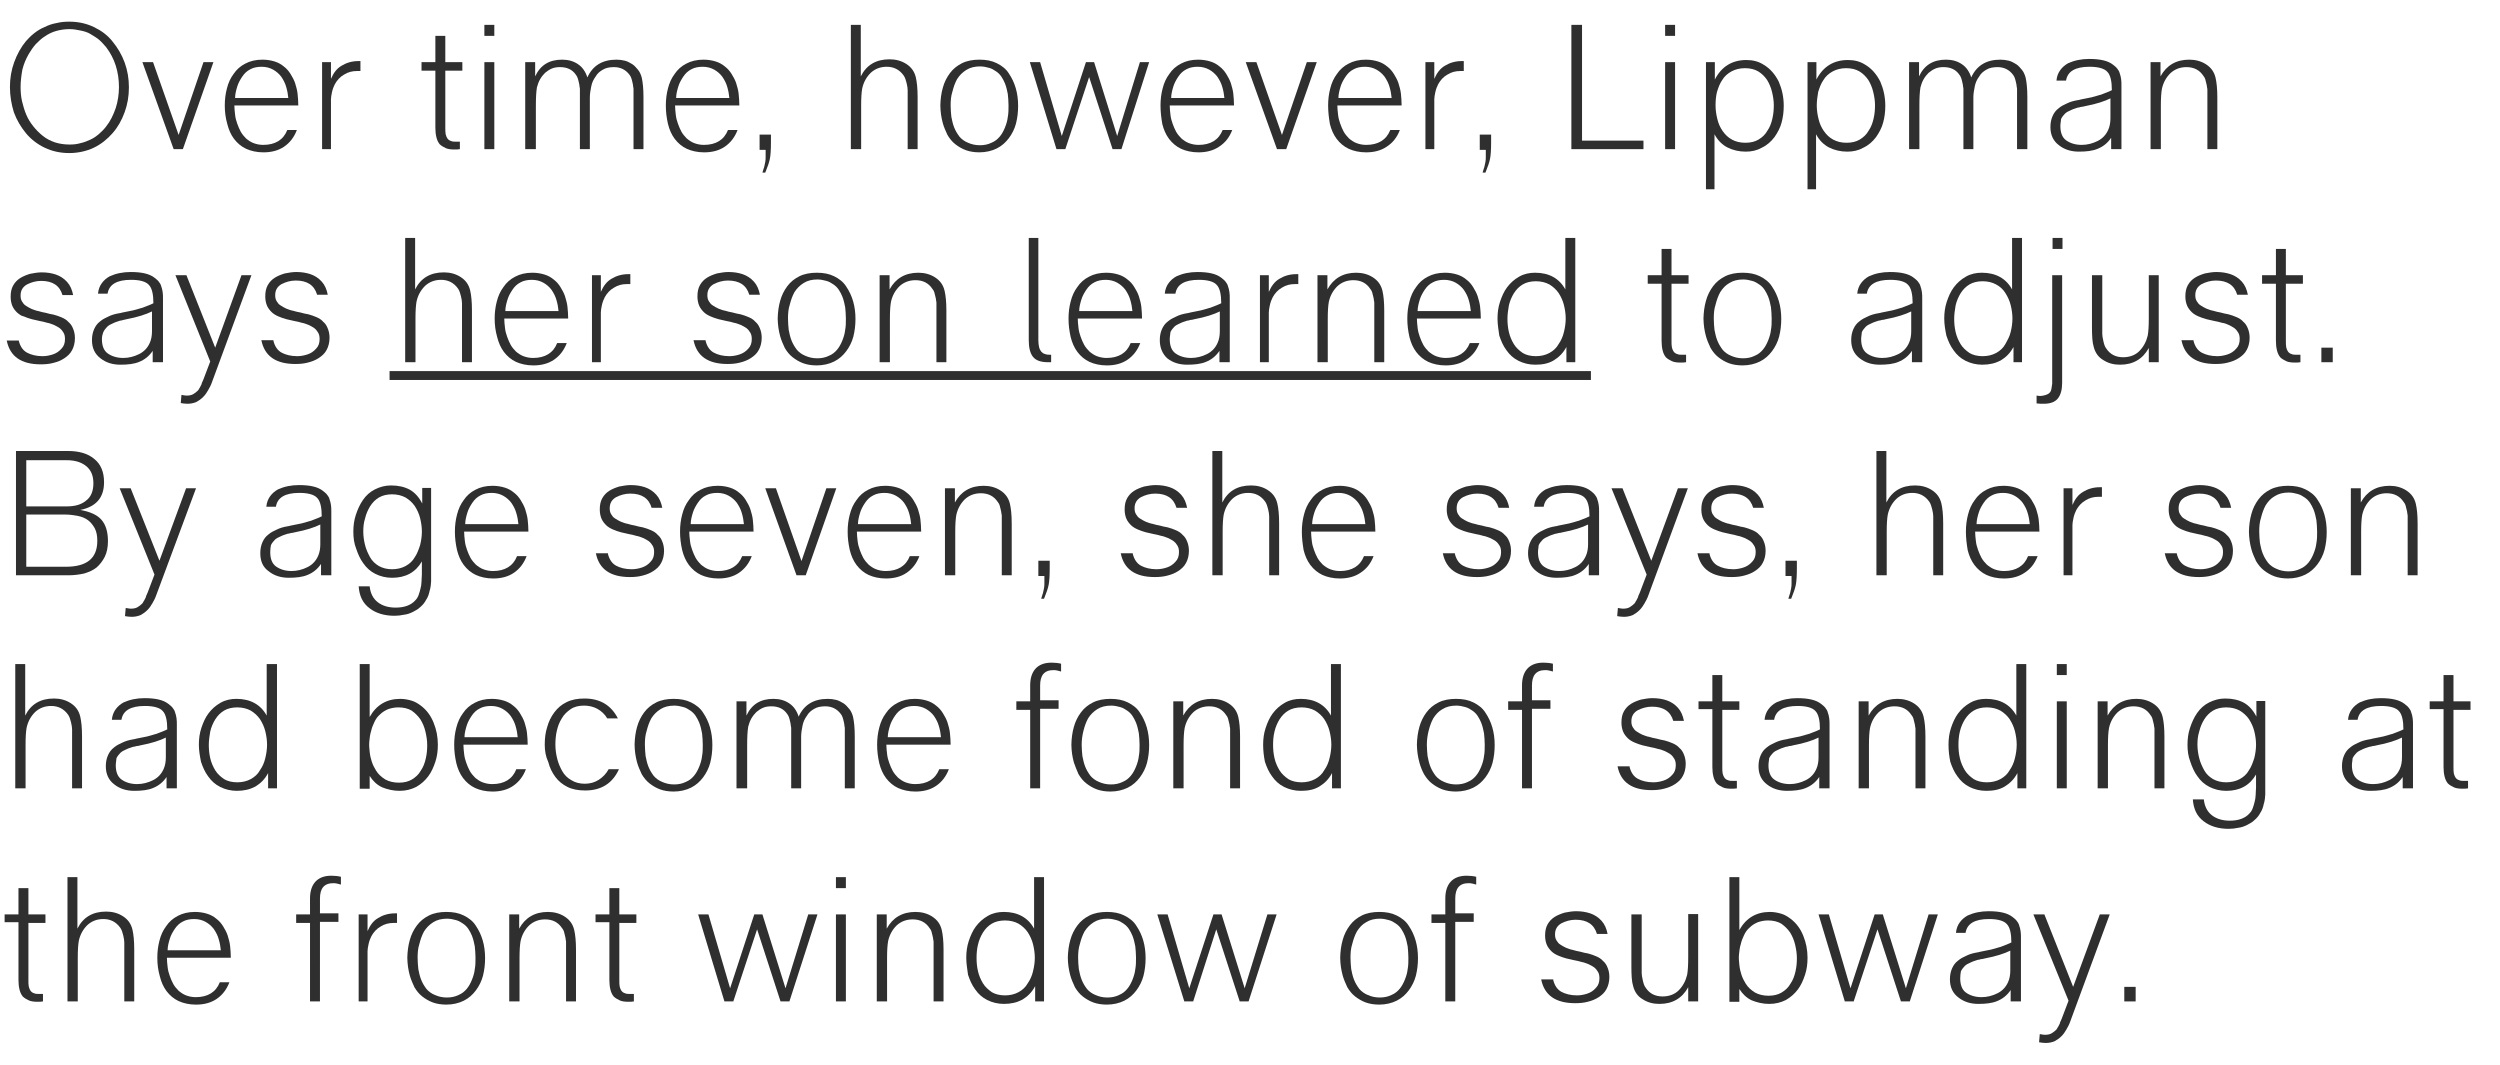 <?xml version="1.0" encoding="UTF-8"?> <!-- Generator: Adobe Illustrator 21.1.0, SVG Export Plug-In . SVG Version: 6.00 Build 0) --> <svg xmlns="http://www.w3.org/2000/svg" xmlns:xlink="http://www.w3.org/1999/xlink" id="Calque_1" x="0px" y="0px" viewBox="0 0 704 300" style="enable-background:new 0 0 704 300;" xml:space="preserve"> <style type="text/css"> .st0{enable-background:new ;} .st1{fill:#2F2F2F;} </style> <g class="st0"> <path class="st1" d="M2.8,24.5c0-2.5,0.4-4.8,1.2-7c0.8-2.2,1.9-4.2,3.3-5.9c0.7-0.8,1.5-1.6,2.4-2.3s1.9-1.3,2.9-1.7 c1-0.5,2.1-0.9,3.3-1.1c1.2-0.3,2.4-0.4,3.6-0.4c2.5,0,4.8,0.5,6.9,1.5c2.1,1,3.9,2.3,5.3,4.1c1.4,1.7,2.6,3.7,3.4,5.9 c0.8,2.2,1.2,4.5,1.2,7c0,2.5-0.4,4.8-1.2,7c-0.8,2.2-1.9,4.2-3.4,5.9c-1.5,1.7-3.2,3.1-5.3,4.1c-2.1,1-4.5,1.5-6.9,1.5 c-2.5,0-4.8-0.5-6.9-1.5c-2.1-1-3.9-2.4-5.3-4.1c-1.4-1.7-2.6-3.7-3.4-5.9C3.2,29.3,2.8,27,2.8,24.5z M5.8,24.5 c0,1.3,0.1,2.7,0.4,4c0.3,1.3,0.7,2.6,1.2,3.8c0.5,1.2,1.2,2.3,2,3.3c0.8,1,1.7,1.9,2.7,2.7c1,0.8,2.2,1.4,3.4,1.8 c1.3,0.4,2.6,0.6,4.1,0.6c1.1,0,2.1-0.1,3.1-0.4c1-0.2,1.9-0.6,2.8-1c0.9-0.4,1.7-1,2.4-1.6c0.7-0.6,1.4-1.3,2-2.1 c1.2-1.5,2-3.2,2.7-5.2c0.6-1.9,0.9-3.9,0.9-5.9c0-2.1-0.3-4.1-0.9-6c-0.6-1.9-1.5-3.6-2.7-5.2c-0.6-0.7-1.2-1.4-2-2.1 c-0.7-0.6-1.6-1.1-2.4-1.6s-1.8-0.8-2.8-1c-1-0.2-2-0.4-3.1-0.4c-1.3,0-2.6,0.2-3.7,0.5s-2.2,0.8-3.2,1.5c-1,0.6-1.8,1.4-2.6,2.2 c-0.8,0.9-1.4,1.8-2,2.8c-0.8,1.4-1.4,2.8-1.8,4.4C6,21.3,5.8,22.9,5.8,24.5z"></path> <path class="st1" d="M40.1,17.5h3L50.3,38l7-20.5h2.8L51.5,42h-2.6L40.1,17.5z"></path> <path class="st1" d="M63.3,29.7c0-1.7,0.2-3.3,0.6-4.8c0.4-1.6,1-2.9,1.9-4.1c0.8-1.2,1.9-2.2,3.3-2.9c1.3-0.7,2.9-1.1,4.8-1.1 c1.3,0,2.4,0.2,3.4,0.5c1,0.3,1.9,0.8,2.6,1.4c0.8,0.6,1.4,1.3,1.9,2.1c0.5,0.8,1,1.7,1.3,2.6c0.3,1,0.6,2,0.7,3s0.2,2.2,0.2,3.3 H66c0,0.8,0.1,1.7,0.2,2.6c0.1,0.9,0.3,1.7,0.6,2.5c0.3,0.8,0.6,1.6,1,2.3c0.4,0.7,0.9,1.3,1.5,1.9c0.6,0.5,1.3,1,2.1,1.3 c0.8,0.3,1.7,0.5,2.7,0.5c3.4,0,5.7-1.4,6.8-4.2h2.7c-0.8,2.1-2,3.6-3.6,4.7c-1.6,1.1-3.6,1.6-5.8,1.6c-1.9,0-3.6-0.4-4.9-1 s-2.5-1.6-3.4-2.8c-0.9-1.2-1.5-2.6-1.9-4.2C63.5,33.1,63.3,31.5,63.3,29.7z M81.2,27.7c-0.1-1.1-0.3-2.2-0.6-3.2 c-0.3-1.1-0.8-2-1.4-2.9c-0.6-0.8-1.4-1.5-2.3-2c-0.9-0.5-2-0.8-3.2-0.8c-1.2,0-2.3,0.2-3.2,0.7c-1,0.5-1.7,1.2-2.3,2.1 c-0.6,0.9-1.1,1.8-1.4,2.8c-0.3,1-0.6,2.1-0.6,3.2H81.2z"></path> <path class="st1" d="M90.7,42V17.5h2.5v4.7c0.7-1.6,1.6-2.9,3-3.7c1.3-0.8,2.9-1.3,4.7-1.3c0.1,0,0.2,0,0.3,0c0.1,0,0.2,0,0.3,0V20 c-0.1,0-0.2,0-0.4,0c-0.2,0-0.3,0-0.6,0c-1.3,0-2.5,0.3-3.6,1c-1.1,0.6-2,1.6-2.6,2.7c-0.3,0.6-0.6,1.3-0.8,2.2 c-0.2,0.9-0.3,1.6-0.3,2.1c0,0.3,0,0.6,0,1c0,0.4,0,0.9,0,1.4V42H90.7z"></path> <path class="st1" d="M118.7,19.9v-2.4h3.9v-7.4h2.8v7.4h4.8v2.4h-4.8V36c0,0.7,0,1.3,0.1,1.8c0.1,0.5,0.3,0.9,0.5,1.2 c0.2,0.3,0.6,0.6,1,0.7c0.4,0.2,0.9,0.2,1.6,0.2c0.2,0,0.3,0,0.5,0c0.1,0,0.3,0,0.4,0v2.1c-0.5,0.1-1,0.1-1.5,0.1 c-1,0-1.9-0.1-2.5-0.4s-1.2-0.6-1.7-1.1c-0.4-0.5-0.7-1.1-0.9-1.9c-0.2-0.8-0.3-1.7-0.3-2.7V19.9H118.7z"></path> <path class="st1" d="M136.4,10.1V7h2.8v3.1H136.4z M136.4,42V17.5h2.8V42H136.4z"></path> <path class="st1" d="M147.9,42V17.5h2.8v4c1.5-3.2,4-4.7,7.6-4.7c1.7,0,3.2,0.4,4.5,1.3c1.2,0.8,2.1,2.1,2.6,3.7 c1.5-3.3,4.2-5,8.2-5c0.8,0,1.6,0.1,2.4,0.3c0.8,0.2,1.4,0.6,2.1,1c0.6,0.4,1.1,1,1.6,1.6s0.8,1.4,1,2.1c0.3,1.3,0.5,3.1,0.5,5.6 V42h-2.8V27.7c0-0.5,0-1,0-1.4s0-0.7,0-1c0-0.3,0-0.6-0.1-0.9c0-0.3-0.1-0.8-0.2-1.2c-0.2-0.9-0.4-1.6-0.8-2.1 c-1.1-1.5-2.6-2.2-4.4-2.2c-1.2,0-2.3,0.2-3.1,0.7c-0.9,0.5-1.6,1.1-2.1,2c-0.6,0.8-1,1.7-1.2,2.7s-0.4,2.1-0.4,3.1V42h-2.8V27.7 c0-0.5,0-1,0-1.4s0-0.7,0-1c0-0.3,0-0.6-0.1-0.9c0-0.3-0.1-0.8-0.2-1.2c-0.2-0.9-0.4-1.6-0.8-2.1c-1-1.5-2.5-2.2-4.5-2.2 c-0.8,0-1.6,0.1-2.3,0.4c-0.7,0.3-1.3,0.7-1.9,1.2c-0.5,0.5-1,1.1-1.4,1.8c-0.4,0.7-0.7,1.5-0.9,2.3c-0.2,1.2-0.3,2.9-0.3,5.2V42 H147.9z"></path> <path class="st1" d="M187.5,29.7c0-1.7,0.2-3.3,0.6-4.8c0.4-1.6,1-2.9,1.9-4.1c0.8-1.2,1.9-2.2,3.3-2.9c1.3-0.7,2.9-1.1,4.8-1.1 c1.3,0,2.4,0.2,3.4,0.5c1,0.3,1.9,0.8,2.6,1.4c0.8,0.6,1.4,1.3,1.9,2.1c0.5,0.8,1,1.7,1.3,2.6c0.3,1,0.6,2,0.7,3s0.2,2.2,0.2,3.3 h-18.1c0,0.8,0.1,1.7,0.2,2.6c0.1,0.9,0.3,1.7,0.6,2.5c0.3,0.8,0.6,1.6,1,2.3c0.4,0.7,0.9,1.3,1.5,1.9c0.6,0.5,1.3,1,2.1,1.3 c0.8,0.3,1.7,0.5,2.7,0.5c3.4,0,5.7-1.4,6.8-4.2h2.7c-0.8,2.1-2,3.6-3.6,4.7c-1.6,1.1-3.6,1.6-5.8,1.6c-1.9,0-3.6-0.4-4.9-1 s-2.5-1.6-3.4-2.8c-0.9-1.2-1.5-2.6-1.9-4.2C187.7,33.1,187.5,31.5,187.5,29.7z M205.4,27.7c-0.1-1.1-0.3-2.2-0.6-3.2 c-0.3-1.1-0.8-2-1.4-2.9c-0.6-0.8-1.4-1.5-2.3-2c-0.9-0.5-2-0.8-3.2-0.8c-1.2,0-2.3,0.2-3.2,0.7c-1,0.5-1.7,1.2-2.3,2.1 c-0.6,0.9-1.1,1.8-1.4,2.8c-0.3,1-0.6,2.1-0.6,3.2H205.4z"></path> <path class="st1" d="M213.9,42v-4.1h3.2v2.1c0,2.1-0.1,3.7-0.3,4.7c-0.2,1-0.6,2.2-1.3,3.9h-0.8c0.2-0.6,0.3-1.1,0.5-1.6 c0.1-0.5,0.2-1,0.3-1.4c0.1-0.5,0.1-1,0.1-1.5c0-0.6,0-1.2,0-1.9H213.9z"></path> <path class="st1" d="M239.6,42V7h2.8l0,14.5c1.6-3.2,4.3-4.8,8.1-4.8c1.7,0,3.3,0.4,4.7,1.3c1.4,0.9,2.3,2.1,2.7,3.8 c0.3,1.3,0.5,3.1,0.5,5.6V42h-2.8V27.7c0-0.5,0-0.9,0-1.3c0-0.4,0-0.7,0-1c0-0.5-0.1-1.2-0.3-2c-0.2-0.8-0.4-1.5-0.8-2.1 c-1.2-1.7-2.8-2.5-4.8-2.5c-1.8,0-3.3,0.6-4.5,1.7c-1.2,1.2-2,2.6-2.4,4.4c-0.2,1.1-0.3,2.7-0.3,4.8V42H239.6z"></path> <path class="st1" d="M265.5,34.7c-0.2-0.8-0.4-1.6-0.5-2.4c-0.1-0.8-0.2-1.7-0.2-2.6c0-0.9,0.1-1.7,0.2-2.6 c0.1-0.8,0.3-1.7,0.5-2.4c0.4-1.5,1.1-2.9,2-4.1c0.9-1.2,2-2.1,3.4-2.8s3.1-1,4.9-1c1.9,0,3.5,0.3,4.9,1s2.6,1.6,3.4,2.9 c1.7,2.5,2.6,5.5,2.6,9.1c0,1.8-0.2,3.4-0.6,5c-0.4,1.5-1.1,2.9-2,4.1s-2,2.2-3.4,2.9c-1.4,0.7-3.1,1.1-4.9,1.1 c-1.4,0-2.7-0.2-3.8-0.6c-1.1-0.4-2.1-1-3-1.7c-0.9-0.7-1.6-1.6-2.2-2.6C266.3,36.9,265.8,35.8,265.5,34.7z M267.7,29.7 c0,1.1,0.1,2.2,0.2,3.2c0.2,1,0.4,2,0.8,3c0.4,1,0.9,1.8,1.5,2.6c0.6,0.7,1.4,1.3,2.4,1.7c0.9,0.4,2,0.7,3.3,0.7 c1.2,0,2.3-0.2,3.3-0.7c1-0.4,1.7-1,2.3-1.7c0.6-0.7,1.1-1.6,1.5-2.6c0.4-1,0.7-2,0.8-3c0.2-1,0.2-2.1,0.2-3.2s-0.1-2.2-0.2-3.2 c-0.2-1-0.4-2-0.8-3c-0.3-0.7-0.6-1.3-1-1.9c-0.4-0.6-0.9-1.1-1.5-1.5c-0.6-0.4-1.2-0.8-2-1c-0.7-0.2-1.6-0.4-2.5-0.4 c-1.5,0-2.8,0.3-3.9,1s-1.9,1.5-2.6,2.6c-0.6,1.1-1,2.3-1.3,3.5C267.8,27,267.7,28.3,267.7,29.7z"></path> <path class="st1" d="M290,17.5h2.9l6.1,20.8l6.8-20.8h2.3l6.5,20.8l6.4-20.8h2.6L315.8,42h-2.5l-6.6-20.3L300,42h-2.5L290,17.5z"></path> <path class="st1" d="M326.8,29.7c0-1.7,0.2-3.3,0.6-4.8c0.4-1.6,1-2.9,1.9-4.1c0.8-1.2,1.9-2.2,3.3-2.9c1.3-0.7,2.9-1.1,4.8-1.1 c1.3,0,2.4,0.2,3.4,0.5c1,0.3,1.9,0.8,2.6,1.4c0.8,0.6,1.4,1.3,1.9,2.1c0.5,0.8,1,1.7,1.3,2.6c0.3,1,0.6,2,0.7,3s0.2,2.2,0.2,3.3 h-18.1c0,0.8,0.1,1.7,0.2,2.6c0.1,0.9,0.3,1.7,0.6,2.5c0.3,0.8,0.6,1.6,1,2.3c0.4,0.7,0.9,1.3,1.5,1.9c0.6,0.5,1.3,1,2.1,1.3 c0.8,0.3,1.7,0.5,2.7,0.5c3.4,0,5.7-1.4,6.8-4.2h2.7c-0.8,2.1-2,3.6-3.7,4.7c-1.6,1.1-3.6,1.6-5.8,1.6c-1.9,0-3.6-0.4-4.9-1 s-2.5-1.6-3.4-2.8c-0.9-1.2-1.5-2.6-1.9-4.2C327,33.1,326.8,31.5,326.8,29.7z M344.8,27.7c-0.1-1.1-0.3-2.2-0.6-3.2 c-0.3-1.1-0.8-2-1.4-2.9c-0.6-0.8-1.4-1.5-2.3-2c-0.9-0.5-2-0.8-3.2-0.8c-1.2,0-2.3,0.2-3.2,0.7c-1,0.5-1.7,1.2-2.3,2.1 c-0.6,0.9-1.1,1.8-1.4,2.8c-0.3,1-0.6,2.1-0.6,3.2H344.8z"></path> <path class="st1" d="M350.8,17.5h3L361,38l7-20.5h2.8L362.2,42h-2.6L350.8,17.5z"></path> <path class="st1" d="M374,29.7c0-1.7,0.2-3.3,0.6-4.8c0.4-1.6,1-2.9,1.9-4.1c0.8-1.2,1.9-2.2,3.3-2.9c1.3-0.7,2.9-1.1,4.8-1.1 c1.3,0,2.4,0.2,3.4,0.5c1,0.3,1.9,0.8,2.6,1.4c0.8,0.6,1.4,1.3,1.9,2.1c0.5,0.8,1,1.7,1.3,2.6c0.3,1,0.6,2,0.7,3s0.2,2.2,0.2,3.3 h-18.1c0,0.8,0.1,1.7,0.2,2.6c0.1,0.9,0.3,1.7,0.6,2.5c0.3,0.8,0.6,1.6,1,2.3c0.4,0.7,0.9,1.3,1.5,1.9c0.6,0.5,1.3,1,2.1,1.3 c0.8,0.3,1.7,0.5,2.7,0.5c3.4,0,5.7-1.4,6.8-4.2h2.7c-0.8,2.1-2,3.6-3.7,4.7c-1.6,1.1-3.6,1.6-5.8,1.6c-1.9,0-3.6-0.4-4.9-1 s-2.5-1.6-3.4-2.8c-0.9-1.2-1.5-2.6-1.9-4.2C374.2,33.1,374,31.5,374,29.7z M391.9,27.7c-0.1-1.1-0.3-2.2-0.6-3.2 c-0.3-1.1-0.8-2-1.4-2.9c-0.6-0.8-1.4-1.5-2.3-2c-0.9-0.5-2-0.8-3.2-0.8c-1.2,0-2.3,0.2-3.2,0.7c-1,0.5-1.7,1.2-2.3,2.1 c-0.6,0.9-1.1,1.8-1.4,2.8c-0.3,1-0.6,2.1-0.6,3.2H391.9z"></path> <path class="st1" d="M401.4,42V17.5h2.5v4.7c0.7-1.6,1.6-2.9,3-3.7c1.3-0.8,2.9-1.3,4.7-1.3c0.1,0,0.2,0,0.3,0c0.1,0,0.2,0,0.3,0 V20c-0.1,0-0.2,0-0.4,0c-0.2,0-0.3,0-0.6,0c-1.3,0-2.5,0.3-3.6,1c-1.1,0.6-2,1.6-2.6,2.7c-0.3,0.6-0.6,1.3-0.8,2.2 c-0.2,0.9-0.3,1.6-0.3,2.1c0,0.3,0,0.6,0,1c0,0.4,0,0.9,0,1.4V42H401.4z"></path> <path class="st1" d="M416.7,42v-4.1h3.2v2.1c0,2.1-0.1,3.7-0.3,4.7c-0.2,1-0.6,2.2-1.3,3.9h-0.8c0.2-0.6,0.3-1.1,0.5-1.6 c0.1-0.5,0.2-1,0.3-1.4c0.1-0.5,0.1-1,0.1-1.5c0-0.6,0-1.2,0-1.9H416.7z"></path> <path class="st1" d="M442.5,42V7h3v32.6h17.3V42H442.5z"></path> <path class="st1" d="M468.9,10.1V7h2.8v3.1H468.9z M468.9,42V17.5h2.8V42H468.9z"></path> <path class="st1" d="M480.4,53.3V17.5h2.5l0,4.9c1.9-3.7,4.9-5.5,8.9-5.5c1.8,0,3.4,0.4,4.8,1.3c1.9,1.1,3.3,2.8,4.3,4.8 c0.9,2.1,1.4,4.3,1.4,6.8c0,1.7-0.2,3.2-0.6,4.7c-0.4,1.5-1.1,2.8-2,4.1c-1,1.3-2.1,2.3-3.6,3c-1.4,0.8-2.9,1.1-4.5,1.1 c-1.9,0-3.6-0.4-5.2-1.2c-1.5-0.8-2.7-2-3.6-3.7v15.5H480.4z M483.1,29.7c0,1.3,0.2,2.6,0.5,3.8c0.3,1.3,0.8,2.4,1.5,3.4 c0.7,1,1.5,1.8,2.6,2.4c1.1,0.6,2.3,0.9,3.8,0.9s2.7-0.3,3.7-0.9c1-0.6,1.9-1.4,2.5-2.5c0.7-1,1.1-2.1,1.4-3.4 c0.3-1.3,0.4-2.5,0.4-3.8c0-1.2-0.2-2.5-0.5-3.7c-0.3-1.3-0.8-2.4-1.4-3.4c-0.7-1-1.5-1.8-2.5-2.4c-1-0.6-2.3-0.9-3.7-0.9 c-1.4,0-2.7,0.3-3.8,0.9c-1.1,0.6-2,1.4-2.6,2.4c-0.7,1-1.1,2.1-1.5,3.4C483.2,27.1,483.1,28.4,483.1,29.7z"></path> <path class="st1" d="M509,53.3V17.5h2.5l0,4.9c1.9-3.7,4.9-5.5,8.9-5.5c1.8,0,3.4,0.4,4.8,1.3c1.9,1.1,3.3,2.8,4.3,4.8 c0.9,2.1,1.4,4.3,1.4,6.8c0,1.7-0.2,3.2-0.6,4.7c-0.4,1.5-1.1,2.8-2,4.1c-1,1.3-2.1,2.3-3.6,3c-1.4,0.8-2.9,1.1-4.5,1.1 c-1.9,0-3.6-0.4-5.2-1.2c-1.5-0.8-2.7-2-3.6-3.7v15.5H509z M511.6,29.7c0,1.3,0.2,2.6,0.5,3.8c0.3,1.3,0.8,2.4,1.5,3.4 c0.7,1,1.5,1.8,2.6,2.4c1.1,0.6,2.3,0.9,3.8,0.9s2.7-0.3,3.7-0.9c1-0.6,1.9-1.4,2.5-2.5c0.7-1,1.1-2.1,1.4-3.4 c0.3-1.3,0.4-2.5,0.4-3.8c0-1.2-0.2-2.5-0.5-3.7c-0.3-1.3-0.8-2.4-1.4-3.4c-0.7-1-1.5-1.8-2.5-2.4c-1-0.6-2.3-0.9-3.7-0.9 c-1.4,0-2.7,0.3-3.8,0.9c-1.1,0.6-2,1.4-2.6,2.4c-0.7,1-1.1,2.1-1.5,3.4C511.8,27.1,511.6,28.4,511.6,29.7z"></path> <path class="st1" d="M537.6,42V17.5h2.8v4c1.5-3.2,4-4.7,7.6-4.7c1.7,0,3.2,0.4,4.5,1.3c1.2,0.8,2.1,2.1,2.6,3.7 c1.5-3.3,4.2-5,8.2-5c0.8,0,1.6,0.1,2.4,0.3c0.8,0.2,1.4,0.6,2.1,1c0.6,0.4,1.1,1,1.6,1.6s0.8,1.4,1,2.1c0.3,1.3,0.5,3.1,0.5,5.6 V42H568V27.7c0-0.5,0-1,0-1.4s0-0.7,0-1c0-0.3,0-0.6-0.1-0.9c0-0.3-0.1-0.8-0.2-1.2c-0.2-0.9-0.4-1.6-0.8-2.1 c-1.1-1.5-2.6-2.2-4.4-2.2c-1.2,0-2.3,0.2-3.1,0.7c-0.9,0.5-1.6,1.1-2.1,2c-0.6,0.8-1,1.7-1.2,2.7s-0.4,2.1-0.4,3.1V42h-2.8V27.7 c0-0.5,0-1,0-1.4s0-0.7,0-1c0-0.3,0-0.6-0.1-0.9c0-0.3-0.1-0.8-0.2-1.2c-0.2-0.9-0.4-1.6-0.8-2.1c-1-1.5-2.5-2.2-4.5-2.2 c-0.8,0-1.6,0.1-2.3,0.4c-0.7,0.3-1.3,0.7-1.9,1.2c-0.5,0.5-1,1.1-1.4,1.8c-0.4,0.7-0.7,1.5-0.9,2.3c-0.2,1.2-0.3,2.9-0.3,5.2V42 H537.6z"></path> <path class="st1" d="M577.4,35.8c0-1.2,0.2-2.2,0.6-3.1c0.4-0.9,0.9-1.6,1.7-2.2c0.7-0.6,1.5-1,2.4-1.4c0.8-0.4,1.8-0.7,3-0.9 c0.2,0,0.5-0.1,0.9-0.2c0.4-0.1,0.9-0.2,1.5-0.3c1.1-0.2,2-0.4,2.6-0.6c0.3-0.1,0.6-0.2,1-0.3c0.4-0.1,0.8-0.2,1.2-0.4 c0.8-0.3,1.6-0.6,2.4-1c0-2.5-0.4-4.3-1.3-5.2c-0.8-0.9-2.5-1.4-5-1.4c-4,0-6.2,1.3-6.6,3.9h-2.7c0.1-1.2,0.5-2.2,1.1-3 c0.6-0.8,1.3-1.4,2.2-1.9c0.9-0.4,1.8-0.7,2.8-0.9c1-0.2,2-0.3,3.1-0.3c3.1,0,5.3,0.5,6.7,1.6c0.5,0.4,0.9,0.7,1.2,1.1 c0.3,0.4,0.6,0.8,0.7,1.3c0.2,0.5,0.3,1,0.4,1.6c0.1,0.6,0.1,1.2,0.1,1.9V42h-2.9l0-3.2c-1,1.5-2.3,2.5-3.8,3.1 c-1.4,0.6-3.2,0.8-5.3,0.8c-2.2,0-4.1-0.6-5.6-1.8C578.2,39.7,577.4,38,577.4,35.8z M580.2,35.5c0,1.8,0.5,3.2,1.6,4 c1.1,0.8,2.6,1.3,4.4,1.3c1.6,0,3.1-0.4,4.5-1.1c1.4-0.7,2.4-1.8,3-3.2c0.4-0.9,0.6-2,0.6-3.2l0-5.6c-1.6,0.8-4,1.6-7.2,2.2 c-0.4,0.1-0.7,0.2-1.1,0.2c-0.3,0.1-0.6,0.2-0.9,0.2c-0.3,0.1-0.6,0.2-0.9,0.3c-0.3,0.1-0.6,0.2-1,0.4c-0.7,0.3-1.3,0.6-1.7,1 c-0.4,0.4-0.8,0.9-1.1,1.5C580.4,34,580.2,34.7,580.2,35.5z"></path> <path class="st1" d="M605.6,42V17.5h2.8l0,4c1.7-3.1,4.4-4.7,8.1-4.7c1.7,0,3.3,0.4,4.7,1.3c1.4,0.9,2.3,2.1,2.7,3.8 c0.3,1.3,0.5,3.1,0.5,5.6V42h-2.8V27.7c0-0.5,0-1,0-1.4c0-0.4,0-0.7,0-0.9c0-0.2,0-0.5-0.1-0.8c0-0.3-0.1-0.7-0.2-1.1 c-0.1-0.4-0.2-0.8-0.3-1.2c-0.1-0.3-0.3-0.7-0.5-0.9c-1.1-1.7-2.7-2.5-4.8-2.5c-1.8,0-3.3,0.6-4.5,1.7c-1.2,1.2-2,2.6-2.4,4.4 c-0.2,1.1-0.3,2.7-0.3,4.8V42H605.6z"></path> </g> <g class="st0"> <path class="st1" d="M5.3,96c0.4,1.6,1.2,2.7,2.3,3.3c1.1,0.6,2.6,1,4.4,1c1,0,2-0.2,2.9-0.5c0.9-0.3,1.7-0.8,2.4-1.6 c0.7-0.7,1-1.6,1-2.7c0-0.7-0.1-1.3-0.4-1.8c-0.3-0.5-0.6-0.9-1.1-1.3c-0.4-0.3-1-0.6-1.6-0.9c-0.6-0.2-1.2-0.5-1.9-0.6 c-0.7-0.2-1.4-0.4-2.1-0.5c-0.7-0.2-1.5-0.3-2.2-0.5c-0.8-0.2-1.6-0.5-2.3-0.8C6,89,5.4,88.5,4.8,88c-0.5-0.5-1-1.1-1.3-1.8 c-0.3-0.7-0.5-1.6-0.5-2.6c0-1.3,0.2-2.3,0.7-3.2c0.5-0.9,1.2-1.6,2-2.1c0.8-0.5,1.8-0.9,2.8-1.2c1.1-0.2,2.1-0.4,3.2-0.4 c1.5,0,2.8,0.2,4,0.6c1.2,0.4,2.3,1.1,3.2,2.1c0.9,1,1.4,2.2,1.7,3.7h-3c-0.8-2.7-2.8-4-6-4c-1.5,0-2.8,0.4-4,1 c-1.2,0.7-1.8,1.7-1.8,3.1c0,0.7,0.1,1.2,0.4,1.7c0.3,0.5,0.6,0.9,1.1,1.2c0.4,0.3,1,0.6,1.6,0.9c0.6,0.2,1.2,0.5,1.9,0.6 c0.7,0.2,1.4,0.4,2.1,0.5c0.7,0.2,1.5,0.4,2.2,0.5c0.8,0.2,1.6,0.5,2.3,0.8c0.7,0.3,1.4,0.7,1.9,1.3c0.6,0.5,1,1.1,1.3,1.9 c0.3,0.7,0.5,1.6,0.5,2.6c0,1.3-0.3,2.5-0.8,3.4c-0.5,1-1.3,1.7-2.2,2.3c-0.9,0.6-1.9,1-3.1,1.3c-1.1,0.3-2.3,0.4-3.5,0.4 c-5.5,0-8.7-2.2-9.6-6.7H5.3z"></path> <path class="st1" d="M25.9,95.8c0-1.2,0.2-2.2,0.6-3.1c0.4-0.9,0.9-1.6,1.7-2.2c0.7-0.6,1.5-1,2.4-1.4c0.8-0.4,1.8-0.7,3-0.9 c0.2,0,0.5-0.1,0.9-0.2c0.4-0.1,0.9-0.2,1.5-0.3c1.1-0.2,2-0.4,2.6-0.6c0.3-0.1,0.6-0.2,1-0.3c0.4-0.1,0.8-0.2,1.2-0.4 c0.8-0.3,1.6-0.6,2.4-1c0-2.5-0.4-4.3-1.3-5.2c-0.8-0.9-2.5-1.4-5-1.4c-4,0-6.2,1.3-6.6,3.9h-2.7c0.1-1.2,0.5-2.2,1.1-3 c0.6-0.8,1.3-1.4,2.2-1.9c0.9-0.4,1.8-0.7,2.8-0.9c1-0.2,2-0.3,3.1-0.3c3.1,0,5.3,0.5,6.7,1.6c0.5,0.4,0.9,0.7,1.2,1.1 c0.3,0.4,0.6,0.8,0.7,1.3c0.2,0.5,0.3,1,0.4,1.6c0.1,0.6,0.1,1.2,0.1,1.9V102h-2.9l0-3.2c-1,1.5-2.3,2.5-3.8,3.1 c-1.4,0.6-3.2,0.8-5.3,0.8c-2.2,0-4.1-0.6-5.6-1.8C26.7,99.7,25.9,98,25.9,95.8z M28.7,95.5c0,1.8,0.5,3.2,1.6,4 c1.1,0.8,2.6,1.3,4.4,1.3c1.6,0,3.1-0.4,4.5-1.1c1.4-0.7,2.4-1.8,3-3.2c0.4-0.9,0.6-2,0.6-3.2l0-5.6c-1.6,0.8-4,1.6-7.2,2.2 C35.4,90,35,90,34.7,90.1c-0.3,0.1-0.6,0.2-0.9,0.2c-0.3,0.1-0.6,0.2-0.9,0.3c-0.3,0.1-0.6,0.2-1,0.4c-0.7,0.3-1.3,0.6-1.7,1 c-0.4,0.4-0.8,0.9-1.1,1.5C28.9,94,28.7,94.7,28.7,95.5z"></path> <path class="st1" d="M49.4,77.5h3.1l8.1,20.4L68,77.5h2.8l-11.1,30.1c-0.3,0.9-0.7,1.6-1.1,2.3c-0.4,0.7-0.8,1.3-1.4,1.9 s-1.2,1-1.9,1.4c-0.7,0.3-1.6,0.5-2.5,0.5c-0.7,0-1.3-0.1-1.9-0.2l0.2-2.3c0.6,0.1,1.1,0.2,1.4,0.2c0.7,0,1.4-0.1,1.9-0.4 c0.5-0.3,0.9-0.6,1.3-1c0.1-0.1,0.2-0.2,0.3-0.4c0.1-0.2,0.2-0.4,0.3-0.5c0.1-0.2,0.2-0.4,0.3-0.6c0.1-0.2,0.2-0.3,0.2-0.5 c0-0.1,0.1-0.3,0.2-0.5c0.1-0.2,0.2-0.4,0.3-0.7l1.9-5L49.4,77.5z"></path> <path class="st1" d="M77,96c0.4,1.6,1.2,2.7,2.3,3.3c1.1,0.6,2.6,1,4.4,1c1,0,2-0.2,2.9-0.5c0.9-0.3,1.7-0.8,2.4-1.6 c0.7-0.7,1-1.6,1-2.7c0-0.7-0.1-1.3-0.4-1.8c-0.3-0.5-0.6-0.9-1.1-1.3c-0.4-0.3-1-0.6-1.6-0.9c-0.6-0.2-1.2-0.5-1.9-0.6 c-0.7-0.2-1.4-0.4-2.1-0.5c-0.7-0.2-1.5-0.3-2.2-0.5c-0.8-0.2-1.6-0.5-2.3-0.8c-0.7-0.3-1.4-0.7-1.9-1.2c-0.5-0.5-1-1.1-1.3-1.8 c-0.3-0.7-0.5-1.6-0.5-2.6c0-1.3,0.2-2.3,0.7-3.2c0.5-0.9,1.2-1.6,2-2.1c0.8-0.5,1.8-0.9,2.8-1.2c1.1-0.2,2.1-0.4,3.2-0.4 c1.5,0,2.8,0.2,4,0.6c1.2,0.4,2.3,1.1,3.2,2.1c0.9,1,1.4,2.2,1.7,3.7h-3c-0.8-2.7-2.8-4-6-4c-1.5,0-2.8,0.4-4,1 c-1.2,0.7-1.8,1.7-1.8,3.1c0,0.7,0.1,1.2,0.4,1.7c0.3,0.5,0.6,0.9,1.1,1.2c0.4,0.3,1,0.6,1.6,0.9c0.6,0.2,1.2,0.5,1.9,0.6 c0.7,0.2,1.4,0.4,2.1,0.5c0.7,0.2,1.5,0.4,2.2,0.5c0.8,0.2,1.6,0.5,2.3,0.8c0.7,0.3,1.4,0.7,1.9,1.3c0.6,0.5,1,1.1,1.3,1.9 c0.3,0.7,0.5,1.6,0.5,2.6c0,1.3-0.3,2.5-0.8,3.4c-0.5,1-1.3,1.7-2.2,2.3c-0.9,0.6-1.9,1-3.1,1.3c-1.1,0.3-2.3,0.4-3.5,0.4 c-5.5,0-8.7-2.2-9.6-6.7H77z"></path> </g> <g> <path class="st1" d="M114.1,102V67h2.8l0,14.5c1.6-3.2,4.3-4.8,8.1-4.8c1.7,0,3.3,0.4,4.7,1.3c1.4,0.9,2.3,2.1,2.7,3.8 c0.3,1.3,0.5,3.1,0.5,5.6V102h-2.8V87.7c0-0.5,0-0.9,0-1.3c0-0.4,0-0.7,0-1c0-0.5-0.1-1.2-0.3-2c-0.2-0.8-0.4-1.5-0.8-2.1 c-1.2-1.7-2.8-2.5-4.8-2.5c-1.8,0-3.3,0.6-4.5,1.7c-1.2,1.2-2,2.6-2.4,4.4c-0.2,1.1-0.3,2.7-0.3,4.8V102H114.1z"></path> <path class="st1" d="M139.3,89.7c0-1.7,0.2-3.3,0.6-4.8c0.4-1.6,1-2.9,1.9-4.1c0.8-1.2,1.9-2.2,3.3-2.9c1.3-0.7,2.9-1.1,4.8-1.1 c1.3,0,2.4,0.2,3.4,0.5c1,0.3,1.9,0.8,2.6,1.4c0.8,0.6,1.4,1.3,1.9,2.1c0.5,0.8,1,1.7,1.3,2.6c0.3,1,0.6,2,0.7,3s0.2,2.2,0.2,3.3 H142c0,0.8,0.1,1.7,0.2,2.6c0.1,0.9,0.3,1.7,0.6,2.5c0.3,0.8,0.6,1.6,1,2.3c0.4,0.7,0.9,1.3,1.5,1.9c0.6,0.5,1.3,1,2.1,1.3 c0.8,0.3,1.7,0.5,2.7,0.5c3.4,0,5.7-1.4,6.8-4.2h2.7c-0.8,2.1-2,3.6-3.6,4.7c-1.6,1.1-3.6,1.6-5.8,1.6c-1.9,0-3.6-0.4-4.9-1 s-2.5-1.6-3.4-2.8c-0.9-1.2-1.5-2.6-1.9-4.2C139.5,93.1,139.3,91.5,139.3,89.7z M157.3,87.7c-0.1-1.1-0.3-2.2-0.6-3.2 c-0.3-1.1-0.8-2-1.4-2.9c-0.6-0.8-1.4-1.5-2.3-2c-0.9-0.5-2-0.8-3.2-0.8c-1.2,0-2.3,0.2-3.2,0.7c-1,0.5-1.7,1.2-2.3,2.1 c-0.6,0.9-1.1,1.8-1.4,2.8c-0.3,1-0.6,2.1-0.6,3.2H157.3z"></path> <path class="st1" d="M166.7,102V77.5h2.5v4.7c0.7-1.6,1.6-2.9,3-3.7c1.3-0.8,2.9-1.3,4.7-1.3c0.1,0,0.2,0,0.3,0c0.1,0,0.2,0,0.3,0 V80c-0.1,0-0.2,0-0.4,0c-0.2,0-0.3,0-0.6,0c-1.3,0-2.5,0.3-3.6,1c-1.1,0.6-2,1.6-2.6,2.7c-0.3,0.6-0.6,1.3-0.8,2.2 c-0.2,0.9-0.3,1.6-0.3,2.1c0,0.3,0,0.6,0,1c0,0.4,0,0.9,0,1.4V102H166.7z"></path> <path class="st1" d="M198.7,96c0.4,1.6,1.2,2.7,2.3,3.3c1.1,0.6,2.6,1,4.4,1c1,0,2-0.2,2.9-0.5c0.9-0.3,1.7-0.8,2.4-1.6 c0.7-0.7,1-1.6,1-2.7c0-0.7-0.1-1.3-0.4-1.8c-0.3-0.5-0.6-0.9-1.1-1.3c-0.4-0.3-1-0.6-1.6-0.9c-0.6-0.2-1.2-0.5-1.9-0.6 c-0.7-0.2-1.4-0.4-2.1-0.5c-0.7-0.2-1.5-0.3-2.2-0.5c-0.8-0.2-1.6-0.5-2.3-0.8c-0.7-0.3-1.4-0.7-1.9-1.2c-0.5-0.5-1-1.1-1.3-1.8 c-0.3-0.7-0.5-1.6-0.5-2.6c0-1.3,0.2-2.3,0.7-3.2c0.5-0.9,1.2-1.6,2-2.1c0.8-0.5,1.8-0.9,2.8-1.2c1.1-0.2,2.1-0.4,3.2-0.4 c1.5,0,2.8,0.2,4,0.6c1.2,0.4,2.3,1.1,3.2,2.1c0.9,1,1.4,2.2,1.7,3.7h-3c-0.8-2.7-2.8-4-6-4c-1.5,0-2.8,0.4-4,1 c-1.2,0.7-1.8,1.7-1.8,3.1c0,0.7,0.1,1.2,0.4,1.7c0.3,0.5,0.6,0.9,1.1,1.2c0.4,0.3,1,0.6,1.6,0.9c0.6,0.2,1.2,0.5,1.9,0.6 c0.7,0.2,1.4,0.4,2.1,0.5c0.7,0.2,1.5,0.4,2.2,0.5c0.8,0.2,1.6,0.5,2.3,0.8c0.7,0.3,1.4,0.7,1.9,1.3c0.6,0.5,1,1.1,1.3,1.9 c0.3,0.7,0.5,1.6,0.5,2.6c0,1.3-0.3,2.5-0.8,3.4c-0.5,1-1.3,1.7-2.2,2.3c-0.9,0.6-1.9,1-3.1,1.3c-1.1,0.3-2.3,0.4-3.5,0.4 c-5.5,0-8.7-2.2-9.6-6.7H198.7z"></path> <path class="st1" d="M219.7,94.7c-0.2-0.8-0.4-1.6-0.5-2.4c-0.1-0.8-0.2-1.7-0.2-2.6c0-0.9,0.1-1.7,0.2-2.6 c0.1-0.8,0.3-1.7,0.5-2.4c0.4-1.5,1.1-2.9,2-4.1c0.9-1.2,2-2.1,3.4-2.8s3.1-1,4.9-1c1.9,0,3.5,0.3,4.9,1s2.6,1.6,3.4,2.9 c1.7,2.5,2.6,5.5,2.6,9.1c0,1.8-0.2,3.4-0.6,5c-0.4,1.5-1.1,2.9-2,4.1s-2,2.2-3.4,2.9c-1.4,0.7-3.1,1.1-4.9,1.1 c-1.4,0-2.7-0.2-3.8-0.6c-1.1-0.4-2.1-1-3-1.7c-0.9-0.7-1.6-1.6-2.2-2.6C220.5,96.9,220,95.8,219.7,94.7z M221.9,89.7 c0,1.1,0.1,2.2,0.2,3.2c0.2,1,0.4,2,0.8,3c0.4,1,0.9,1.8,1.5,2.6c0.6,0.7,1.4,1.3,2.4,1.7c0.9,0.4,2,0.7,3.3,0.7 c1.2,0,2.3-0.2,3.3-0.7c1-0.4,1.7-1,2.3-1.7c0.6-0.7,1.1-1.6,1.5-2.6c0.4-1,0.7-2,0.8-3c0.2-1,0.2-2.1,0.2-3.2s-0.1-2.2-0.2-3.2 c-0.2-1-0.4-2-0.8-3c-0.3-0.7-0.6-1.3-1-1.9c-0.4-0.6-0.9-1.1-1.5-1.5c-0.6-0.4-1.2-0.8-2-1c-0.7-0.2-1.6-0.4-2.5-0.4 c-1.5,0-2.8,0.3-3.9,1s-1.9,1.5-2.6,2.6c-0.6,1.1-1,2.3-1.3,3.5C222,87,221.9,88.3,221.9,89.7z"></path> <path class="st1" d="M247.7,102V77.5h2.8l0,4c1.7-3.1,4.4-4.7,8.1-4.7c1.7,0,3.3,0.4,4.7,1.3c1.4,0.9,2.3,2.1,2.7,3.8 c0.3,1.3,0.5,3.1,0.5,5.6V102h-2.8V87.7c0-0.5,0-1,0-1.4c0-0.4,0-0.7,0-0.9c0-0.2,0-0.5-0.1-0.8c0-0.3-0.1-0.7-0.2-1.1 c-0.1-0.4-0.2-0.8-0.3-1.2c-0.1-0.3-0.3-0.7-0.5-0.9c-1.1-1.7-2.7-2.5-4.8-2.5c-1.8,0-3.3,0.6-4.5,1.7c-1.2,1.2-2,2.6-2.4,4.4 c-0.2,1.1-0.3,2.7-0.3,4.8V102H247.7z"></path> <path class="st1" d="M289.6,67h2.8v28.9c0,0.7,0.1,1.3,0.2,1.8c0.1,0.5,0.3,0.9,0.6,1.3c0.3,0.3,0.6,0.6,1.1,0.7 c0.5,0.2,1,0.2,1.7,0.2v2.1h-0.9c-2,0-3.4-0.5-4.2-1.5c-0.8-1-1.2-2.6-1.2-4.6V67z"></path> <path class="st1" d="M300.9,89.7c0-1.7,0.2-3.3,0.6-4.8c0.4-1.6,1-2.9,1.9-4.1c0.8-1.2,1.9-2.2,3.3-2.9c1.3-0.7,2.9-1.1,4.8-1.1 c1.3,0,2.4,0.2,3.4,0.5c1,0.3,1.9,0.8,2.6,1.4c0.8,0.6,1.4,1.3,1.9,2.1c0.5,0.8,1,1.7,1.3,2.6c0.3,1,0.6,2,0.7,3s0.2,2.2,0.2,3.3 h-18.1c0,0.8,0.1,1.7,0.2,2.6c0.1,0.9,0.3,1.7,0.6,2.5c0.3,0.8,0.6,1.6,1,2.3c0.4,0.7,0.9,1.3,1.5,1.9c0.6,0.5,1.3,1,2.1,1.3 c0.8,0.3,1.7,0.5,2.7,0.5c3.4,0,5.7-1.4,6.8-4.2h2.7c-0.8,2.1-2,3.6-3.6,4.7c-1.6,1.1-3.6,1.6-5.8,1.6c-1.9,0-3.6-0.4-4.9-1 s-2.5-1.6-3.4-2.8c-0.9-1.2-1.5-2.6-1.9-4.2C301.1,93.1,300.9,91.5,300.9,89.7z M318.9,87.7c-0.1-1.1-0.3-2.2-0.6-3.2 c-0.3-1.1-0.8-2-1.4-2.9c-0.6-0.8-1.4-1.5-2.3-2c-0.9-0.5-2-0.8-3.2-0.8c-1.2,0-2.3,0.2-3.2,0.7c-1,0.5-1.7,1.2-2.3,2.1 c-0.6,0.9-1.1,1.8-1.4,2.8c-0.3,1-0.6,2.1-0.6,3.2H318.9z"></path> <path class="st1" d="M326.6,95.8c0-1.2,0.2-2.2,0.6-3.1c0.4-0.9,0.9-1.6,1.7-2.2c0.7-0.6,1.5-1,2.4-1.4c0.8-0.4,1.8-0.7,3-0.9 c0.2,0,0.5-0.1,0.9-0.2c0.4-0.1,0.9-0.2,1.5-0.3c1.1-0.2,2-0.4,2.6-0.6c0.3-0.1,0.6-0.2,1-0.3c0.4-0.1,0.8-0.2,1.2-0.4 c0.8-0.3,1.6-0.6,2.4-1c0-2.5-0.4-4.3-1.3-5.2c-0.8-0.9-2.5-1.4-5-1.4c-4,0-6.2,1.3-6.6,3.9H328c0.1-1.2,0.5-2.2,1.1-3 c0.6-0.8,1.3-1.4,2.2-1.9c0.9-0.4,1.8-0.7,2.8-0.9c1-0.2,2-0.3,3.1-0.3c3.1,0,5.3,0.5,6.7,1.6c0.5,0.4,0.9,0.7,1.2,1.1 c0.3,0.4,0.6,0.8,0.7,1.3c0.2,0.5,0.3,1,0.4,1.6c0.1,0.6,0.1,1.2,0.1,1.9V102h-2.9l0-3.2c-1,1.5-2.3,2.5-3.8,3.1 c-1.4,0.6-3.2,0.8-5.3,0.8c-2.2,0-4.1-0.6-5.6-1.8C327.4,99.7,326.6,98,326.6,95.8z M329.4,95.5c0,1.8,0.5,3.2,1.6,4 c1.1,0.8,2.6,1.3,4.4,1.3c1.6,0,3.1-0.4,4.5-1.1c1.4-0.7,2.4-1.8,3-3.2c0.4-0.9,0.6-2,0.6-3.2l0-5.6c-1.6,0.8-4,1.6-7.2,2.2 c-0.4,0.1-0.7,0.2-1.1,0.2c-0.3,0.1-0.6,0.2-0.9,0.2c-0.3,0.1-0.6,0.2-0.9,0.3c-0.3,0.1-0.6,0.2-1,0.4c-0.7,0.3-1.3,0.6-1.7,1 c-0.4,0.4-0.8,0.9-1.1,1.5C329.6,94,329.4,94.7,329.4,95.5z"></path> <path class="st1" d="M354.8,102V77.5h2.5v4.7c0.7-1.6,1.6-2.9,3-3.7c1.3-0.8,2.9-1.3,4.7-1.3c0.1,0,0.2,0,0.3,0c0.1,0,0.2,0,0.3,0 V80c-0.1,0-0.2,0-0.4,0c-0.2,0-0.3,0-0.6,0c-1.3,0-2.5,0.3-3.6,1c-1.1,0.6-2,1.6-2.6,2.7c-0.3,0.6-0.6,1.3-0.8,2.2 c-0.2,0.9-0.3,1.6-0.3,2.1c0,0.3,0,0.6,0,1c0,0.4,0,0.9,0,1.4V102H354.8z"></path> <path class="st1" d="M371,102V77.5h2.8l0,4c1.7-3.1,4.4-4.7,8.1-4.7c1.7,0,3.3,0.4,4.7,1.3c1.4,0.9,2.3,2.1,2.7,3.8 c0.3,1.3,0.5,3.1,0.5,5.6V102h-2.8V87.7c0-0.5,0-1,0-1.4c0-0.4,0-0.7,0-0.9c0-0.2,0-0.5-0.1-0.8c0-0.3-0.1-0.7-0.2-1.1 c-0.1-0.4-0.2-0.8-0.3-1.2c-0.1-0.3-0.3-0.7-0.5-0.9c-1.1-1.7-2.7-2.5-4.8-2.5c-1.8,0-3.3,0.6-4.5,1.7c-1.2,1.2-2,2.6-2.4,4.4 c-0.2,1.1-0.3,2.7-0.3,4.8V102H371z"></path> <path class="st1" d="M396.3,89.7c0-1.7,0.2-3.3,0.6-4.8c0.4-1.6,1-2.9,1.9-4.1c0.8-1.2,1.9-2.2,3.3-2.9c1.3-0.7,2.9-1.1,4.8-1.1 c1.3,0,2.4,0.2,3.4,0.5c1,0.3,1.9,0.8,2.6,1.4c0.8,0.6,1.4,1.3,1.9,2.1c0.5,0.8,1,1.7,1.3,2.6c0.3,1,0.6,2,0.7,3s0.2,2.2,0.2,3.3 H399c0,0.8,0.1,1.7,0.2,2.6c0.1,0.9,0.3,1.7,0.6,2.5c0.3,0.8,0.6,1.6,1,2.3c0.4,0.7,0.9,1.3,1.5,1.9c0.6,0.5,1.3,1,2.1,1.3 c0.8,0.3,1.7,0.5,2.7,0.5c3.4,0,5.7-1.4,6.8-4.2h2.7c-0.8,2.1-2,3.6-3.7,4.7c-1.6,1.1-3.6,1.6-5.8,1.6c-1.9,0-3.6-0.4-4.9-1 s-2.5-1.6-3.4-2.8c-0.9-1.2-1.5-2.6-1.9-4.2C396.5,93.1,396.3,91.5,396.3,89.7z M414.2,87.7c-0.1-1.1-0.3-2.2-0.6-3.2 c-0.3-1.1-0.8-2-1.4-2.9c-0.6-0.8-1.4-1.5-2.3-2c-0.9-0.5-2-0.8-3.2-0.8c-1.2,0-2.3,0.2-3.2,0.7c-1,0.5-1.7,1.2-2.3,2.1 c-0.6,0.9-1.1,1.8-1.4,2.8c-0.3,1-0.6,2.1-0.6,3.2H414.2z"></path> <path class="st1" d="M421.7,89.7c0-1.6,0.2-3.2,0.7-4.7c0.5-1.5,1.1-2.9,2-4.1c0.9-1.2,2-2.2,3.4-3c1.4-0.8,2.9-1.1,4.5-1.1 c3.9,0,6.8,1.6,8.5,4.7V67h2.8v35h-2.5l0-4.3c-0.9,1.7-2.1,2.9-3.6,3.8s-3.2,1.2-5.2,1.2c-1.7,0-3.3-0.4-4.7-1.1 c-1.4-0.7-2.5-1.7-3.4-3c-0.9-1.2-1.5-2.6-2-4.1C422,93,421.7,91.4,421.7,89.7z M424.5,89.7c0,1.3,0.1,2.5,0.4,3.8 c0.3,1.3,0.8,2.4,1.4,3.4c0.6,1,1.5,1.8,2.5,2.5c1,0.6,2.3,0.9,3.7,0.9c1.4,0,2.7-0.3,3.8-0.9c1.1-0.6,2-1.4,2.6-2.5 c0.7-1,1.2-2.1,1.5-3.4c0.3-1.2,0.5-2.5,0.5-3.8c0-1.3-0.2-2.6-0.5-3.8c-0.3-1.2-0.8-2.3-1.5-3.4c-0.7-1-1.6-1.8-2.6-2.4 c-1.1-0.6-2.4-0.9-3.8-0.9c-1.4,0-2.7,0.3-3.7,0.9c-1,0.6-1.8,1.4-2.5,2.5c-0.6,1-1.1,2.1-1.4,3.4 C424.7,87.2,424.5,88.5,424.5,89.7z"></path> <path class="st1" d="M109.7,107v-2.5H448v2.5H109.7z"></path> </g> <g class="st0"> <path class="st1" d="M464,79.9v-2.4h3.9v-7.4h2.8v7.4h4.8v2.4h-4.8V96c0,0.7,0,1.3,0.1,1.8c0.1,0.5,0.3,0.9,0.5,1.2 c0.2,0.3,0.6,0.6,1,0.7c0.4,0.2,0.9,0.2,1.6,0.2c0.2,0,0.3,0,0.5,0c0.1,0,0.3,0,0.4,0v2.1c-0.5,0.1-1,0.1-1.5,0.1 c-1,0-1.9-0.1-2.5-0.4s-1.2-0.6-1.7-1.1c-0.4-0.5-0.7-1.1-0.9-1.9c-0.2-0.8-0.3-1.7-0.3-2.7V79.9H464z"></path> <path class="st1" d="M480.4,94.7c-0.2-0.8-0.4-1.6-0.5-2.4c-0.1-0.8-0.2-1.7-0.2-2.6c0-0.9,0.1-1.7,0.2-2.6 c0.1-0.8,0.3-1.7,0.5-2.4c0.4-1.5,1.1-2.9,2-4.1c0.9-1.2,2-2.1,3.4-2.8s3.1-1,4.9-1c1.9,0,3.5,0.3,4.9,1s2.6,1.6,3.4,2.9 c1.7,2.5,2.6,5.5,2.6,9.1c0,1.8-0.2,3.4-0.6,5c-0.4,1.5-1.1,2.9-2,4.1s-2,2.2-3.4,2.9c-1.4,0.7-3.1,1.1-4.9,1.1 c-1.4,0-2.7-0.2-3.8-0.6c-1.1-0.4-2.1-1-3-1.7c-0.9-0.7-1.6-1.6-2.2-2.6C481.2,96.9,480.7,95.8,480.4,94.7z M482.6,89.7 c0,1.1,0.1,2.2,0.2,3.2c0.2,1,0.4,2,0.8,3c0.4,1,0.9,1.8,1.5,2.6c0.6,0.7,1.4,1.3,2.4,1.7c0.9,0.4,2,0.7,3.3,0.7 c1.2,0,2.3-0.2,3.3-0.7c1-0.4,1.7-1,2.3-1.7c0.6-0.7,1.1-1.6,1.5-2.6c0.4-1,0.7-2,0.8-3c0.2-1,0.2-2.1,0.2-3.2s-0.1-2.2-0.2-3.2 c-0.2-1-0.4-2-0.8-3c-0.3-0.7-0.6-1.3-1-1.9c-0.4-0.6-0.9-1.1-1.5-1.5c-0.6-0.4-1.2-0.8-2-1c-0.7-0.2-1.6-0.4-2.5-0.4 c-1.5,0-2.8,0.3-3.9,1c-1.1,0.6-1.9,1.5-2.6,2.6c-0.6,1.1-1,2.3-1.3,3.5C482.7,87,482.6,88.3,482.6,89.7z"></path> <path class="st1" d="M521.3,95.8c0-1.2,0.2-2.2,0.6-3.1c0.4-0.9,0.9-1.6,1.7-2.2c0.7-0.6,1.5-1,2.4-1.4c0.8-0.4,1.8-0.7,3-0.9 c0.2,0,0.5-0.1,0.9-0.2c0.4-0.1,0.9-0.2,1.5-0.3c1.1-0.2,2-0.4,2.6-0.6c0.3-0.1,0.6-0.2,1-0.3c0.4-0.1,0.8-0.2,1.2-0.4 c0.8-0.3,1.6-0.6,2.4-1c0-2.5-0.4-4.3-1.3-5.2c-0.8-0.9-2.5-1.4-5-1.4c-4,0-6.2,1.3-6.6,3.9h-2.7c0.1-1.2,0.5-2.2,1.1-3 c0.6-0.8,1.3-1.4,2.2-1.9c0.9-0.4,1.8-0.7,2.8-0.9c1-0.2,2-0.3,3.1-0.3c3.1,0,5.3,0.5,6.7,1.6c0.5,0.4,0.9,0.7,1.2,1.1 c0.3,0.4,0.6,0.8,0.7,1.3c0.2,0.5,0.3,1,0.4,1.6c0.1,0.6,0.1,1.2,0.1,1.9V102h-2.9l0-3.2c-1,1.5-2.3,2.5-3.8,3.1 c-1.4,0.6-3.2,0.8-5.3,0.8c-2.2,0-4.1-0.6-5.6-1.8C522.1,99.7,521.3,98,521.3,95.8z M524.1,95.5c0,1.8,0.5,3.2,1.6,4 c1.1,0.8,2.6,1.3,4.4,1.3c1.6,0,3.1-0.4,4.5-1.1c1.4-0.7,2.4-1.8,3-3.2c0.4-0.9,0.6-2,0.6-3.2l0-5.6c-1.6,0.8-4,1.6-7.2,2.2 c-0.4,0.1-0.7,0.2-1.1,0.2c-0.3,0.1-0.6,0.2-0.9,0.2c-0.3,0.1-0.6,0.2-0.9,0.3c-0.3,0.1-0.6,0.2-1,0.4c-0.7,0.3-1.3,0.6-1.7,1 c-0.4,0.4-0.8,0.9-1.1,1.5C524.3,94,524.1,94.7,524.1,95.5z"></path> <path class="st1" d="M547.5,89.7c0-1.6,0.2-3.2,0.7-4.7c0.5-1.5,1.1-2.9,2-4.1c0.9-1.2,2-2.2,3.4-3c1.4-0.8,2.9-1.1,4.5-1.1 c3.9,0,6.8,1.6,8.5,4.7V67h2.8v35H567l0-4.3c-0.9,1.7-2.1,2.9-3.6,3.8c-1.5,0.8-3.2,1.2-5.2,1.2c-1.7,0-3.3-0.4-4.7-1.1 c-1.4-0.7-2.5-1.7-3.4-3c-0.9-1.2-1.5-2.6-2-4.1C547.8,93,547.5,91.4,547.5,89.7z M550.3,89.7c0,1.3,0.1,2.5,0.4,3.8 c0.3,1.3,0.8,2.4,1.4,3.4c0.6,1,1.5,1.8,2.5,2.5c1,0.6,2.3,0.9,3.7,0.9c1.4,0,2.7-0.3,3.8-0.9c1.1-0.6,2-1.4,2.6-2.5 s1.2-2.1,1.5-3.4c0.3-1.2,0.5-2.5,0.5-3.8c0-1.3-0.2-2.6-0.5-3.8c-0.3-1.2-0.8-2.3-1.5-3.4s-1.5-1.8-2.6-2.4 c-1.1-0.6-2.4-0.9-3.8-0.9c-1.4,0-2.7,0.3-3.7,0.9c-1,0.6-1.8,1.4-2.5,2.5c-0.6,1-1.1,2.1-1.4,3.4 C550.5,87.2,550.3,88.5,550.3,89.7z"></path> <path class="st1" d="M573.6,111.4c0.2,0,0.4,0.1,0.6,0.1c0.2,0,0.3,0,0.5,0c0.9-0.1,1.6-0.3,2.1-0.6c0.5-0.3,0.8-0.8,0.9-1.5 c0-0.2,0.1-0.5,0.1-0.7c0-0.2,0.1-0.4,0.1-0.6c0-0.2,0-0.4,0-0.7c0-0.2,0-0.5,0-0.8V77.5h2.8v30.3c0,1.9-0.4,3.4-1.2,4.4 c-0.8,1-2.1,1.5-4,1.5c-0.7,0-1.3,0-2-0.1V111.4z M578,70.1V67h2.8v3.1H578z"></path> <path class="st1" d="M589.2,77.5h2.8v14.3c0,0.5,0,1,0,1.3c0,0.4,0,0.7,0,0.9c0,0.5,0.1,1.1,0.3,2c0.2,0.9,0.4,1.6,0.8,2.1 c1.1,1.7,2.7,2.5,4.8,2.5c1.8,0,3.4-0.6,4.5-1.7c1.2-1.2,2-2.7,2.4-4.4c0.2-1.1,0.3-2.7,0.3-4.9V77.5h2.8V102h-2.8l0-4 c-1.7,3.1-4.4,4.7-8.1,4.7c-1.8,0-3.3-0.4-4.7-1.3c-1.4-0.8-2.3-2.1-2.7-3.7c-0.4-1.2-0.5-3.1-0.5-5.7V77.5z"></path> <path class="st1" d="M617.7,96c0.4,1.6,1.2,2.7,2.3,3.3c1.1,0.6,2.6,1,4.4,1c1,0,2-0.2,2.9-0.5c0.9-0.3,1.7-0.8,2.4-1.6 c0.7-0.7,1-1.6,1-2.7c0-0.7-0.1-1.3-0.4-1.8c-0.3-0.5-0.6-0.9-1.1-1.3c-0.4-0.3-1-0.6-1.6-0.9s-1.2-0.5-1.9-0.6 c-0.7-0.2-1.4-0.4-2.1-0.5c-0.7-0.2-1.5-0.3-2.2-0.5c-0.8-0.2-1.6-0.5-2.3-0.8c-0.7-0.3-1.4-0.7-1.9-1.2c-0.5-0.5-1-1.1-1.3-1.8 c-0.3-0.7-0.5-1.6-0.5-2.6c0-1.3,0.2-2.3,0.7-3.2c0.5-0.9,1.2-1.6,2-2.1c0.8-0.5,1.8-0.9,2.8-1.2c1.1-0.2,2.1-0.4,3.2-0.4 c1.5,0,2.8,0.2,4,0.6c1.2,0.4,2.3,1.1,3.2,2.1c0.9,1,1.4,2.2,1.7,3.7h-3c-0.8-2.7-2.8-4-6-4c-1.5,0-2.8,0.4-4,1 c-1.2,0.7-1.8,1.7-1.8,3.1c0,0.7,0.1,1.2,0.4,1.7c0.3,0.5,0.6,0.9,1.1,1.2c0.4,0.3,1,0.6,1.6,0.9c0.6,0.2,1.2,0.5,1.9,0.6 c0.7,0.2,1.4,0.4,2.1,0.5c0.7,0.2,1.5,0.4,2.2,0.5c0.8,0.2,1.6,0.5,2.3,0.8c0.7,0.3,1.4,0.7,1.9,1.3c0.6,0.5,1,1.1,1.3,1.9 c0.3,0.7,0.5,1.6,0.5,2.6c0,1.3-0.3,2.5-0.8,3.4c-0.5,1-1.3,1.7-2.2,2.3c-0.9,0.6-1.9,1-3.1,1.3c-1.1,0.3-2.3,0.4-3.5,0.4 c-5.5,0-8.7-2.2-9.6-6.7H617.7z"></path> <path class="st1" d="M637,79.9v-2.4h3.9v-7.4h2.8v7.4h4.8v2.4h-4.8V96c0,0.7,0,1.3,0.1,1.8c0.1,0.5,0.3,0.9,0.5,1.2 c0.2,0.3,0.6,0.6,1,0.7c0.4,0.2,0.9,0.2,1.6,0.2c0.2,0,0.3,0,0.5,0c0.1,0,0.3,0,0.4,0v2.1c-0.5,0.1-1,0.1-1.5,0.1 c-1,0-1.9-0.1-2.5-0.4s-1.2-0.6-1.7-1.1c-0.4-0.5-0.7-1.1-0.9-1.9c-0.2-0.8-0.3-1.7-0.3-2.7V79.9H637z"></path> <path class="st1" d="M653.7,102v-4.1h3.2v4.1H653.7z"></path> </g> <g class="st0"> <path class="st1" d="M4.5,162v-35h14.7c3,0,5.5,0.7,7.3,2.2c1.9,1.5,2.8,3.7,2.8,6.6c0,4.3-2.2,6.9-6.7,7.8c2.8,0.5,4.8,1.4,6,2.8 c1.2,1.4,1.8,3.4,1.8,6c0,1.7-0.3,3.2-0.9,4.4c-0.6,1.2-1.4,2.2-2.3,3c-1,0.8-2.2,1.3-3.5,1.7c-1.4,0.3-2.8,0.5-4.4,0.5H4.5z M7.4,142.6h11.4c2.3,0,4.1-0.5,5.4-1.6c1.4-1,2.1-2.7,2.1-4.9c0-2.2-0.7-3.8-2.1-4.9c-1.4-1.1-3.2-1.6-5.4-1.6H7.4V142.6z M7.4,159.6h11.1c6,0,8.9-2.4,8.9-7.3c0-1.4-0.2-2.5-0.7-3.5c-0.5-0.9-1.1-1.7-1.9-2.3c-0.8-0.6-1.8-1-2.8-1.2 c-1.1-0.2-2.3-0.4-3.5-0.4H7.4V159.6z"></path> <path class="st1" d="M33.7,137.5h3.1l8.1,20.4l7.5-20.4h2.8L44,167.6c-0.3,0.9-0.7,1.6-1.1,2.3c-0.4,0.7-0.8,1.3-1.4,1.9 s-1.2,1-1.9,1.4c-0.7,0.3-1.6,0.5-2.5,0.5c-0.7,0-1.3-0.1-1.9-0.2l0.2-2.3c0.6,0.1,1.1,0.2,1.4,0.2c0.7,0,1.4-0.1,1.9-0.4 c0.5-0.3,0.9-0.6,1.3-1c0.1-0.1,0.2-0.2,0.3-0.4c0.1-0.2,0.2-0.4,0.3-0.5c0.1-0.2,0.2-0.4,0.3-0.6c0.1-0.2,0.2-0.3,0.2-0.5 c0-0.1,0.1-0.3,0.2-0.5c0.1-0.2,0.2-0.4,0.3-0.7l1.9-5L33.7,137.5z"></path> <path class="st1" d="M73.3,155.8c0-1.2,0.2-2.2,0.6-3.1c0.4-0.9,0.9-1.6,1.7-2.2c0.7-0.6,1.5-1,2.4-1.4c0.8-0.4,1.8-0.7,3-0.9 c0.2,0,0.5-0.1,0.9-0.2c0.4-0.1,0.9-0.2,1.5-0.3c1.1-0.2,2-0.4,2.6-0.6c0.3-0.1,0.6-0.2,1-0.3c0.4-0.1,0.8-0.2,1.2-0.4 c0.8-0.3,1.6-0.6,2.4-1c0-2.5-0.4-4.3-1.3-5.2c-0.8-0.9-2.5-1.4-5-1.4c-4,0-6.2,1.3-6.6,3.9h-2.7c0.1-1.2,0.5-2.2,1.1-3 c0.6-0.8,1.3-1.4,2.2-1.9c0.9-0.4,1.8-0.7,2.8-0.9c1-0.2,2-0.3,3.1-0.3c3.1,0,5.3,0.5,6.7,1.6c0.5,0.4,0.9,0.7,1.2,1.1 c0.3,0.4,0.6,0.8,0.7,1.3c0.2,0.5,0.3,1,0.4,1.6c0.1,0.6,0.1,1.2,0.1,1.9V162h-2.9l0-3.2c-1,1.5-2.3,2.5-3.8,3.1 c-1.4,0.6-3.2,0.8-5.3,0.8c-2.2,0-4.1-0.6-5.6-1.8C74,159.7,73.3,158,73.3,155.8z M76.1,155.5c0,1.8,0.5,3.2,1.6,4 c1.1,0.8,2.6,1.3,4.4,1.3c1.6,0,3.1-0.4,4.5-1.1c1.4-0.7,2.4-1.8,3-3.2c0.4-0.9,0.6-2,0.6-3.2l0-5.6c-1.6,0.8-4,1.6-7.2,2.2 c-0.4,0.1-0.7,0.2-1.1,0.2c-0.3,0.1-0.6,0.2-0.9,0.2c-0.3,0.1-0.6,0.2-0.9,0.3c-0.3,0.1-0.6,0.2-1,0.4c-0.7,0.3-1.3,0.6-1.7,1 c-0.4,0.4-0.8,0.9-1.1,1.5C76.2,154,76.1,154.7,76.1,155.5z"></path> <path class="st1" d="M99.5,149.7c0-1.6,0.2-3.2,0.7-4.7c0.5-1.5,1.1-2.9,2-4.2c0.9-1.3,2-2.3,3.4-3c1.4-0.7,2.9-1.1,4.5-1.1 c2.1,0,3.8,0.4,5.3,1.2c1.4,0.8,2.6,2.1,3.5,3.9v-4.4h2.5v23.4c0,0.6,0,1.1,0,1.6c0,0.5,0,0.9,0,1.3c0,0.4-0.1,0.8-0.1,1.2 c-0.1,0.4-0.1,0.9-0.3,1.4c-0.2,1-0.5,1.9-1,2.6c-0.4,0.8-1,1.5-1.6,2c-0.6,0.6-1.3,1-2.1,1.4c-0.8,0.4-1.6,0.7-2.5,0.8 c-0.9,0.2-1.8,0.3-2.7,0.3c-2.8,0-5.2-0.7-7-2.1c-1.9-1.4-2.9-3.4-3.1-6.2h3.1c0.2,2,1,3.5,2.3,4.5c1.3,1,3,1.5,5,1.5 c2.5,0,4.4-0.7,5.6-2.1c0.4-0.4,0.7-0.9,0.9-1.5c0.2-0.6,0.4-1.2,0.5-1.7c0.1-0.3,0.1-0.6,0.2-0.9c0-0.4,0.1-0.7,0.1-1.1 c0-0.8,0.1-1.5,0.1-2c0-0.3,0-0.6,0-0.9c0-0.3,0-0.7,0-1.1c0-0.4,0-0.8,0-1.1c0-0.3,0-0.5,0-0.6c-1.8,3.1-4.6,4.6-8.4,4.6 c-1.7,0-3.3-0.4-4.7-1.1c-1.4-0.7-2.5-1.7-3.4-3c-0.9-1.2-1.5-2.6-2-4.1C99.7,153,99.5,151.4,99.5,149.7z M102.3,149.7 c0,1.3,0.2,2.6,0.5,3.8c0.3,1.2,0.8,2.3,1.4,3.4c0.6,1.1,1.5,1.9,2.5,2.5c1.1,0.6,2.3,0.9,3.7,0.9c1.4,0,2.7-0.3,3.8-0.9 c1.1-0.6,2-1.4,2.6-2.5c0.7-1,1.1-2.2,1.5-3.4c0.3-1.2,0.5-2.5,0.5-3.8c0-1.3-0.2-2.6-0.5-3.8c-0.3-1.2-0.8-2.3-1.5-3.4 c-0.7-1-1.6-1.8-2.6-2.4c-1.1-0.6-2.4-0.9-3.8-0.9c-1.4,0-2.7,0.3-3.7,0.9c-1,0.6-1.8,1.4-2.5,2.5c-0.6,1-1.1,2.1-1.4,3.4 C102.4,147.2,102.3,148.5,102.3,149.7z"></path> <path class="st1" d="M128.1,149.7c0-1.7,0.2-3.3,0.6-4.8c0.4-1.6,1-2.9,1.9-4.1c0.8-1.2,1.9-2.2,3.3-2.9c1.3-0.7,2.9-1.1,4.8-1.1 c1.3,0,2.4,0.2,3.4,0.5c1,0.3,1.9,0.8,2.6,1.4c0.8,0.6,1.4,1.3,1.9,2.1c0.5,0.8,1,1.7,1.3,2.6c0.3,1,0.6,2,0.7,3s0.2,2.2,0.2,3.3 h-18.1c0,0.8,0.1,1.7,0.2,2.6c0.1,0.9,0.3,1.7,0.6,2.5c0.3,0.8,0.6,1.6,1,2.3c0.4,0.7,0.9,1.3,1.5,1.9c0.6,0.5,1.3,1,2.1,1.3 c0.8,0.3,1.7,0.5,2.7,0.5c3.4,0,5.7-1.4,6.8-4.2h2.7c-0.8,2.1-2,3.6-3.6,4.7c-1.6,1.1-3.6,1.6-5.8,1.6c-1.9,0-3.6-0.4-4.9-1 s-2.5-1.6-3.4-2.8c-0.9-1.2-1.5-2.6-1.9-4.2C128.3,153.1,128.1,151.5,128.1,149.7z M146,147.7c-0.1-1.1-0.3-2.2-0.6-3.2 c-0.3-1.1-0.8-2-1.4-2.9c-0.6-0.8-1.4-1.5-2.3-2c-0.9-0.5-2-0.8-3.2-0.8c-1.2,0-2.3,0.2-3.2,0.7c-1,0.5-1.7,1.2-2.3,2.1 c-0.6,0.9-1.1,1.8-1.4,2.8c-0.3,1-0.6,2.1-0.6,3.2H146z"></path> <path class="st1" d="M171.2,156c0.4,1.6,1.2,2.7,2.3,3.3c1.1,0.6,2.6,1,4.4,1c1,0,2-0.2,2.9-0.5c0.9-0.3,1.7-0.8,2.4-1.6 c0.7-0.7,1-1.6,1-2.7c0-0.7-0.1-1.3-0.4-1.8c-0.3-0.5-0.6-0.9-1.1-1.3c-0.4-0.3-1-0.6-1.6-0.9c-0.6-0.2-1.2-0.5-1.9-0.6 c-0.7-0.2-1.4-0.4-2.1-0.5c-0.7-0.2-1.5-0.3-2.2-0.5c-0.8-0.2-1.6-0.5-2.3-0.8c-0.7-0.3-1.4-0.7-1.9-1.2c-0.5-0.5-1-1.1-1.3-1.8 c-0.3-0.7-0.5-1.6-0.5-2.6c0-1.3,0.2-2.3,0.7-3.2c0.5-0.9,1.2-1.6,2-2.1c0.8-0.5,1.8-0.9,2.8-1.2c1.1-0.2,2.1-0.4,3.2-0.4 c1.5,0,2.8,0.2,4,0.6c1.2,0.4,2.3,1.1,3.2,2.1c0.9,1,1.4,2.2,1.7,3.7h-3c-0.8-2.7-2.8-4-6-4c-1.5,0-2.8,0.4-4,1 c-1.2,0.7-1.8,1.7-1.8,3.1c0,0.7,0.1,1.2,0.4,1.7c0.3,0.5,0.6,0.9,1.1,1.2c0.4,0.3,1,0.6,1.6,0.9c0.6,0.2,1.2,0.5,1.9,0.6 c0.7,0.2,1.4,0.4,2.1,0.5c0.7,0.2,1.5,0.4,2.2,0.5c0.8,0.2,1.6,0.5,2.3,0.8c0.7,0.3,1.4,0.7,1.9,1.3c0.6,0.5,1,1.1,1.3,1.9 c0.3,0.7,0.5,1.6,0.5,2.6c0,1.3-0.3,2.5-0.8,3.4c-0.5,1-1.3,1.7-2.2,2.3c-0.9,0.6-1.9,1-3.1,1.3c-1.1,0.3-2.3,0.4-3.5,0.4 c-5.5,0-8.7-2.2-9.6-6.7H171.2z"></path> <path class="st1" d="M191.5,149.7c0-1.7,0.2-3.3,0.6-4.8c0.4-1.6,1-2.9,1.9-4.1c0.8-1.2,1.9-2.2,3.3-2.9c1.3-0.7,2.9-1.1,4.8-1.1 c1.3,0,2.4,0.2,3.4,0.5c1,0.3,1.9,0.8,2.6,1.4c0.8,0.6,1.4,1.3,1.9,2.1c0.5,0.8,1,1.7,1.3,2.6c0.3,1,0.6,2,0.7,3s0.2,2.2,0.2,3.3 h-18.1c0,0.8,0.1,1.7,0.2,2.6c0.1,0.9,0.3,1.7,0.6,2.5c0.3,0.8,0.6,1.6,1,2.3c0.4,0.7,0.9,1.3,1.5,1.9c0.6,0.5,1.3,1,2.1,1.3 c0.8,0.3,1.7,0.5,2.7,0.5c3.4,0,5.7-1.4,6.8-4.2h2.7c-0.8,2.1-2,3.6-3.6,4.7c-1.6,1.1-3.6,1.6-5.8,1.6c-1.9,0-3.6-0.4-4.9-1 s-2.5-1.6-3.4-2.8c-0.9-1.2-1.5-2.6-1.9-4.2C191.7,153.1,191.5,151.5,191.5,149.7z M209.5,147.7c-0.1-1.1-0.3-2.2-0.6-3.2 c-0.3-1.1-0.8-2-1.4-2.9c-0.6-0.8-1.4-1.5-2.3-2c-0.9-0.5-2-0.8-3.2-0.8c-1.2,0-2.3,0.2-3.2,0.7c-1,0.5-1.7,1.2-2.3,2.1 c-0.6,0.9-1.1,1.8-1.4,2.8c-0.3,1-0.6,2.1-0.6,3.2H209.5z"></path> <path class="st1" d="M215.5,137.5h3l7.2,20.5l7-20.5h2.8l-8.6,24.5h-2.6L215.5,137.5z"></path> <path class="st1" d="M238.7,149.7c0-1.7,0.2-3.3,0.6-4.8c0.4-1.6,1-2.9,1.9-4.1c0.8-1.2,1.9-2.2,3.3-2.9c1.3-0.7,2.9-1.1,4.8-1.1 c1.3,0,2.4,0.2,3.4,0.5c1,0.3,1.9,0.8,2.6,1.4c0.8,0.6,1.4,1.3,1.9,2.1c0.5,0.8,1,1.7,1.3,2.6c0.3,1,0.6,2,0.7,3s0.2,2.2,0.2,3.3 h-18.1c0,0.8,0.1,1.7,0.2,2.6c0.1,0.9,0.3,1.7,0.6,2.5c0.3,0.8,0.6,1.6,1,2.3c0.4,0.7,0.9,1.3,1.5,1.9c0.6,0.5,1.3,1,2.1,1.3 c0.8,0.3,1.7,0.5,2.7,0.5c3.4,0,5.7-1.4,6.8-4.2h2.7c-0.8,2.1-2,3.6-3.6,4.7c-1.6,1.1-3.6,1.6-5.8,1.6c-1.9,0-3.6-0.4-4.9-1 s-2.5-1.6-3.4-2.8c-0.9-1.2-1.5-2.6-1.9-4.2C238.9,153.1,238.7,151.5,238.7,149.7z M256.6,147.7c-0.1-1.1-0.3-2.2-0.6-3.2 c-0.3-1.1-0.8-2-1.4-2.9c-0.6-0.8-1.4-1.5-2.3-2c-0.9-0.5-2-0.8-3.2-0.8c-1.2,0-2.3,0.2-3.2,0.7c-1,0.5-1.7,1.2-2.3,2.1 c-0.6,0.9-1.1,1.8-1.4,2.8c-0.3,1-0.6,2.1-0.6,3.2H256.6z"></path> <path class="st1" d="M266.1,162v-24.5h2.8l0,4c1.7-3.1,4.4-4.7,8.1-4.7c1.7,0,3.3,0.4,4.7,1.3c1.4,0.9,2.3,2.1,2.7,3.8 c0.3,1.3,0.5,3.1,0.5,5.6V162h-2.8v-14.3c0-0.5,0-1,0-1.4c0-0.4,0-0.7,0-0.9c0-0.2,0-0.5-0.1-0.8c0-0.3-0.1-0.7-0.2-1.1 c-0.1-0.4-0.2-0.8-0.3-1.2c-0.1-0.3-0.3-0.7-0.5-0.9c-1.1-1.7-2.7-2.5-4.8-2.5c-1.8,0-3.3,0.6-4.5,1.7c-1.2,1.2-2,2.6-2.4,4.4 c-0.2,1.1-0.3,2.7-0.3,4.8V162H266.1z"></path> <path class="st1" d="M292.4,162v-4.1h3.2v2.1c0,2.1-0.1,3.7-0.3,4.7c-0.2,1-0.6,2.2-1.3,3.9h-0.8c0.2-0.6,0.3-1.1,0.5-1.6 c0.1-0.5,0.2-1,0.3-1.4c0.1-0.5,0.1-1,0.1-1.5c0-0.6,0-1.2,0-1.9H292.4z"></path> <path class="st1" d="M319,156c0.4,1.6,1.2,2.7,2.3,3.3c1.1,0.6,2.6,1,4.4,1c1,0,2-0.2,2.9-0.5c0.9-0.3,1.7-0.8,2.4-1.6 c0.7-0.7,1-1.6,1-2.7c0-0.7-0.1-1.3-0.4-1.8c-0.3-0.5-0.6-0.9-1.1-1.3c-0.4-0.3-1-0.6-1.6-0.9c-0.6-0.2-1.2-0.5-1.9-0.6 c-0.7-0.2-1.4-0.4-2.1-0.5c-0.7-0.2-1.5-0.3-2.2-0.5c-0.8-0.2-1.6-0.5-2.3-0.8c-0.7-0.3-1.4-0.7-1.9-1.2c-0.5-0.5-1-1.1-1.3-1.8 c-0.3-0.7-0.5-1.6-0.5-2.6c0-1.3,0.2-2.3,0.7-3.2c0.5-0.9,1.2-1.6,2-2.1c0.8-0.5,1.8-0.9,2.8-1.2c1.1-0.2,2.1-0.4,3.2-0.4 c1.5,0,2.8,0.2,4,0.6c1.2,0.4,2.3,1.1,3.2,2.1c0.9,1,1.4,2.2,1.7,3.7h-3c-0.8-2.7-2.8-4-6-4c-1.5,0-2.8,0.4-4,1 c-1.2,0.7-1.8,1.7-1.8,3.1c0,0.7,0.1,1.2,0.4,1.7c0.3,0.5,0.6,0.9,1.1,1.2c0.4,0.3,1,0.6,1.6,0.9c0.6,0.2,1.2,0.5,1.9,0.6 c0.7,0.2,1.4,0.4,2.1,0.5c0.7,0.2,1.5,0.4,2.2,0.5c0.8,0.2,1.6,0.5,2.3,0.8c0.7,0.3,1.4,0.7,1.9,1.3c0.6,0.5,1,1.1,1.3,1.9 c0.3,0.7,0.5,1.6,0.5,2.6c0,1.3-0.3,2.5-0.8,3.4c-0.5,1-1.3,1.7-2.2,2.3c-0.9,0.6-1.9,1-3.1,1.3c-1.1,0.3-2.3,0.4-3.5,0.4 c-5.5,0-8.7-2.2-9.6-6.7H319z"></path> <path class="st1" d="M341.4,162v-35h2.8l0,14.5c1.6-3.2,4.3-4.8,8.1-4.8c1.7,0,3.3,0.4,4.7,1.3c1.4,0.9,2.3,2.1,2.7,3.8 c0.3,1.3,0.5,3.1,0.5,5.6V162h-2.8v-14.3c0-0.5,0-0.9,0-1.3c0-0.4,0-0.7,0-1c0-0.5-0.1-1.2-0.3-2c-0.2-0.8-0.4-1.5-0.8-2.1 c-1.2-1.7-2.8-2.5-4.8-2.5c-1.8,0-3.3,0.6-4.5,1.7c-1.2,1.2-2,2.6-2.4,4.4c-0.2,1.1-0.3,2.7-0.3,4.8V162H341.4z"></path> <path class="st1" d="M366.6,149.7c0-1.7,0.2-3.3,0.6-4.8c0.4-1.6,1-2.9,1.9-4.1c0.8-1.2,1.9-2.2,3.3-2.9c1.3-0.7,2.9-1.1,4.8-1.1 c1.3,0,2.4,0.2,3.4,0.5c1,0.3,1.9,0.8,2.6,1.4c0.8,0.6,1.4,1.3,1.9,2.1c0.5,0.8,1,1.7,1.3,2.6c0.3,1,0.6,2,0.7,3s0.2,2.2,0.2,3.3 h-18.1c0,0.8,0.1,1.7,0.2,2.6c0.1,0.9,0.3,1.7,0.6,2.5c0.3,0.8,0.6,1.6,1,2.3c0.4,0.7,0.9,1.3,1.5,1.9c0.6,0.5,1.3,1,2.1,1.3 c0.8,0.3,1.7,0.5,2.7,0.5c3.4,0,5.7-1.4,6.8-4.2h2.7c-0.8,2.1-2,3.6-3.7,4.7c-1.6,1.1-3.6,1.6-5.8,1.6c-1.9,0-3.6-0.4-4.9-1 s-2.5-1.6-3.4-2.8c-0.9-1.2-1.5-2.6-1.9-4.2C366.8,153.1,366.6,151.5,366.6,149.7z M384.5,147.7c-0.1-1.1-0.3-2.2-0.6-3.2 c-0.3-1.1-0.8-2-1.4-2.9c-0.6-0.8-1.4-1.5-2.3-2c-0.9-0.5-2-0.8-3.2-0.8c-1.2,0-2.3,0.2-3.2,0.7c-1,0.5-1.7,1.2-2.3,2.1 c-0.6,0.9-1.1,1.8-1.4,2.8c-0.3,1-0.6,2.1-0.6,3.2H384.5z"></path> <path class="st1" d="M409.7,156c0.4,1.6,1.2,2.7,2.3,3.3c1.1,0.6,2.6,1,4.4,1c1,0,2-0.2,2.9-0.5c0.9-0.3,1.7-0.8,2.4-1.6 c0.7-0.7,1-1.6,1-2.7c0-0.7-0.1-1.3-0.4-1.8c-0.3-0.5-0.6-0.9-1.1-1.3c-0.4-0.3-1-0.6-1.6-0.9c-0.6-0.2-1.2-0.5-1.9-0.6 c-0.7-0.2-1.4-0.4-2.1-0.5c-0.7-0.2-1.5-0.3-2.2-0.5c-0.8-0.2-1.6-0.5-2.3-0.8c-0.7-0.3-1.4-0.7-1.9-1.2c-0.5-0.5-1-1.1-1.3-1.8 c-0.3-0.7-0.5-1.6-0.5-2.6c0-1.3,0.2-2.3,0.7-3.2c0.5-0.9,1.2-1.6,2-2.1c0.8-0.5,1.8-0.9,2.8-1.2c1.1-0.2,2.1-0.4,3.2-0.4 c1.5,0,2.8,0.2,4,0.6c1.2,0.4,2.3,1.1,3.2,2.1c0.9,1,1.4,2.2,1.7,3.7h-3c-0.8-2.7-2.8-4-6-4c-1.5,0-2.8,0.4-4,1 c-1.2,0.7-1.8,1.7-1.8,3.1c0,0.7,0.1,1.2,0.4,1.7c0.3,0.5,0.6,0.9,1.1,1.2c0.4,0.3,1,0.6,1.6,0.9c0.6,0.2,1.2,0.5,1.9,0.6 c0.7,0.2,1.4,0.4,2.1,0.5c0.7,0.2,1.5,0.4,2.2,0.5c0.8,0.2,1.6,0.5,2.3,0.8c0.7,0.3,1.4,0.7,1.9,1.3c0.6,0.5,1,1.1,1.3,1.9 c0.3,0.7,0.5,1.6,0.5,2.6c0,1.3-0.3,2.5-0.8,3.4c-0.5,1-1.3,1.7-2.2,2.3c-0.9,0.6-1.9,1-3.1,1.3c-1.1,0.3-2.3,0.4-3.5,0.4 c-5.5,0-8.7-2.2-9.6-6.7H409.7z"></path> <path class="st1" d="M430.3,155.8c0-1.2,0.2-2.2,0.6-3.1c0.4-0.9,0.9-1.6,1.7-2.2c0.7-0.6,1.5-1,2.4-1.4c0.8-0.4,1.8-0.7,3-0.9 c0.2,0,0.5-0.1,0.9-0.2c0.4-0.1,0.9-0.2,1.5-0.3c1.1-0.2,2-0.4,2.6-0.6c0.3-0.1,0.6-0.2,1-0.3c0.4-0.1,0.8-0.2,1.2-0.4 c0.8-0.3,1.6-0.6,2.4-1c0-2.5-0.4-4.3-1.3-5.2c-0.8-0.9-2.5-1.4-5-1.4c-4,0-6.2,1.3-6.6,3.9h-2.7c0.1-1.2,0.5-2.2,1.1-3 c0.6-0.8,1.3-1.4,2.2-1.9c0.9-0.4,1.8-0.7,2.8-0.9c1-0.2,2-0.3,3.1-0.3c3.1,0,5.3,0.5,6.7,1.6c0.5,0.4,0.9,0.7,1.2,1.1 c0.3,0.4,0.6,0.8,0.7,1.3c0.2,0.5,0.3,1,0.4,1.6c0.1,0.6,0.1,1.2,0.1,1.9V162h-2.9l0-3.2c-1,1.5-2.3,2.5-3.8,3.1 c-1.4,0.6-3.2,0.8-5.3,0.8c-2.2,0-4.1-0.6-5.6-1.8C431.1,159.7,430.3,158,430.3,155.8z M433.1,155.5c0,1.8,0.5,3.2,1.6,4 c1.1,0.8,2.6,1.3,4.4,1.3c1.6,0,3.1-0.4,4.5-1.1c1.4-0.7,2.4-1.8,3-3.2c0.4-0.9,0.6-2,0.6-3.2l0-5.6c-1.6,0.8-4,1.6-7.2,2.2 c-0.4,0.1-0.7,0.2-1.1,0.2c-0.3,0.1-0.6,0.2-0.9,0.2c-0.3,0.1-0.6,0.2-0.9,0.3c-0.3,0.1-0.6,0.2-1,0.4c-0.7,0.3-1.3,0.6-1.7,1 c-0.4,0.4-0.8,0.9-1.1,1.5C433.3,154,433.1,154.7,433.1,155.5z"></path> <path class="st1" d="M453.8,137.5h3.1l8.1,20.4l7.5-20.4h2.8l-11.1,30.1c-0.3,0.9-0.7,1.6-1.1,2.3c-0.4,0.7-0.8,1.3-1.4,1.9 s-1.2,1-1.9,1.4c-0.7,0.3-1.6,0.5-2.5,0.5c-0.7,0-1.3-0.1-1.9-0.2l0.2-2.3c0.6,0.1,1.1,0.2,1.4,0.2c0.7,0,1.4-0.1,1.9-0.4 c0.5-0.3,0.9-0.6,1.3-1c0.1-0.1,0.2-0.2,0.3-0.4c0.1-0.2,0.2-0.4,0.3-0.5c0.1-0.2,0.2-0.4,0.3-0.6c0.1-0.2,0.2-0.3,0.2-0.5 c0-0.1,0.1-0.3,0.2-0.5c0.1-0.2,0.2-0.4,0.3-0.7l1.9-5L453.8,137.5z"></path> <path class="st1" d="M481.4,156c0.4,1.6,1.2,2.7,2.3,3.3c1.1,0.6,2.6,1,4.4,1c1,0,2-0.2,2.9-0.5c0.9-0.3,1.7-0.8,2.4-1.6 c0.7-0.7,1-1.6,1-2.7c0-0.7-0.1-1.3-0.4-1.8c-0.3-0.5-0.6-0.9-1.1-1.3c-0.4-0.3-1-0.6-1.6-0.9c-0.6-0.2-1.2-0.5-1.9-0.6 c-0.7-0.2-1.4-0.4-2.1-0.5c-0.7-0.2-1.5-0.3-2.2-0.5c-0.8-0.2-1.6-0.5-2.3-0.8c-0.7-0.3-1.4-0.7-1.9-1.2c-0.5-0.5-1-1.1-1.3-1.8 c-0.3-0.7-0.5-1.6-0.5-2.6c0-1.3,0.2-2.3,0.7-3.2c0.5-0.9,1.2-1.6,2-2.1c0.8-0.5,1.8-0.9,2.8-1.2c1.1-0.2,2.1-0.4,3.2-0.4 c1.5,0,2.8,0.2,4,0.6c1.2,0.4,2.3,1.1,3.2,2.1c0.9,1,1.4,2.2,1.7,3.7h-3c-0.8-2.7-2.8-4-6-4c-1.5,0-2.8,0.4-4,1 c-1.2,0.7-1.8,1.7-1.8,3.1c0,0.7,0.1,1.2,0.4,1.7c0.3,0.5,0.6,0.9,1.1,1.2c0.4,0.3,1,0.6,1.6,0.9c0.6,0.2,1.2,0.5,1.9,0.6 c0.7,0.2,1.4,0.4,2.1,0.5c0.7,0.2,1.5,0.4,2.2,0.5c0.8,0.2,1.6,0.5,2.3,0.8c0.7,0.3,1.4,0.7,1.9,1.3c0.6,0.5,1,1.1,1.3,1.9 c0.3,0.7,0.5,1.6,0.5,2.6c0,1.3-0.3,2.5-0.8,3.4c-0.5,1-1.3,1.7-2.2,2.3c-0.9,0.6-1.9,1-3.1,1.3c-1.1,0.3-2.3,0.4-3.5,0.4 c-5.5,0-8.7-2.2-9.6-6.7H481.4z"></path> <path class="st1" d="M502.8,162v-4.1h3.2v2.1c0,2.1-0.1,3.7-0.3,4.7c-0.2,1-0.6,2.2-1.3,3.9h-0.8c0.2-0.6,0.3-1.1,0.5-1.6 c0.1-0.5,0.2-1,0.3-1.4c0.1-0.5,0.1-1,0.1-1.5c0-0.6,0-1.2,0-1.9H502.8z"></path> <path class="st1" d="M528.4,162v-35h2.8l0,14.5c1.6-3.2,4.3-4.8,8.1-4.8c1.7,0,3.3,0.4,4.7,1.3c1.4,0.9,2.3,2.1,2.7,3.8 c0.3,1.3,0.5,3.1,0.5,5.6V162h-2.8v-14.3c0-0.5,0-0.9,0-1.3c0-0.4,0-0.7,0-1c0-0.5-0.1-1.2-0.3-2c-0.2-0.8-0.4-1.5-0.8-2.1 c-1.2-1.7-2.8-2.5-4.8-2.5c-1.8,0-3.3,0.6-4.5,1.7c-1.2,1.2-2,2.6-2.4,4.4c-0.2,1.1-0.3,2.7-0.3,4.8V162H528.4z"></path> <path class="st1" d="M553.6,149.7c0-1.7,0.2-3.3,0.6-4.8c0.4-1.6,1-2.9,1.9-4.1c0.8-1.2,1.9-2.2,3.3-2.9c1.3-0.7,2.9-1.1,4.8-1.1 c1.3,0,2.4,0.2,3.4,0.5c1,0.3,1.9,0.8,2.6,1.4c0.8,0.6,1.4,1.3,1.9,2.1c0.5,0.8,1,1.7,1.3,2.6c0.3,1,0.6,2,0.7,3s0.2,2.2,0.2,3.3 h-18.1c0,0.8,0.1,1.7,0.2,2.6c0.1,0.9,0.3,1.7,0.6,2.5c0.3,0.8,0.6,1.6,1,2.3c0.4,0.7,0.9,1.3,1.5,1.9c0.6,0.5,1.3,1,2.1,1.3 c0.8,0.3,1.7,0.5,2.7,0.5c3.4,0,5.7-1.4,6.8-4.2h2.7c-0.8,2.1-2,3.6-3.7,4.7c-1.6,1.1-3.6,1.6-5.8,1.6c-1.9,0-3.6-0.4-4.9-1 s-2.5-1.6-3.4-2.8c-0.9-1.2-1.5-2.6-1.9-4.2C553.8,153.1,553.6,151.5,553.6,149.7z M571.6,147.7c-0.1-1.1-0.3-2.2-0.6-3.2 c-0.3-1.1-0.8-2-1.4-2.9c-0.6-0.8-1.4-1.5-2.3-2c-0.9-0.5-2-0.8-3.2-0.8c-1.2,0-2.3,0.2-3.2,0.7c-1,0.5-1.7,1.2-2.3,2.1 c-0.6,0.9-1.1,1.8-1.4,2.8c-0.3,1-0.6,2.1-0.6,3.2H571.6z"></path> <path class="st1" d="M581.1,162v-24.5h2.5v4.7c0.7-1.6,1.6-2.9,3-3.7c1.3-0.8,2.9-1.3,4.7-1.3c0.1,0,0.2,0,0.3,0c0.1,0,0.2,0,0.3,0 v2.7c-0.1,0-0.2,0-0.4,0c-0.2,0-0.3,0-0.6,0c-1.3,0-2.5,0.3-3.6,1c-1.1,0.6-2,1.6-2.6,2.7c-0.3,0.6-0.6,1.3-0.8,2.2 c-0.2,0.9-0.3,1.6-0.3,2.1c0,0.3,0,0.6,0,1c0,0.4,0,0.9,0,1.4V162H581.1z"></path> <path class="st1" d="M613,156c0.4,1.6,1.2,2.7,2.3,3.3c1.1,0.6,2.6,1,4.4,1c1,0,2-0.2,2.9-0.5c0.9-0.3,1.7-0.8,2.4-1.6 c0.7-0.7,1-1.6,1-2.7c0-0.7-0.1-1.3-0.4-1.8c-0.3-0.5-0.6-0.9-1.1-1.3c-0.4-0.3-1-0.6-1.6-0.9c-0.6-0.2-1.2-0.5-1.9-0.6 c-0.7-0.2-1.4-0.4-2.1-0.5c-0.7-0.2-1.5-0.3-2.2-0.5c-0.8-0.2-1.6-0.5-2.3-0.8c-0.7-0.3-1.4-0.7-1.9-1.2c-0.5-0.5-1-1.1-1.3-1.8 c-0.3-0.7-0.5-1.6-0.5-2.6c0-1.3,0.2-2.3,0.7-3.2c0.5-0.9,1.2-1.6,2-2.1c0.8-0.5,1.8-0.9,2.8-1.2c1.1-0.2,2.1-0.4,3.2-0.4 c1.5,0,2.8,0.2,4,0.6c1.2,0.4,2.3,1.1,3.2,2.1c0.9,1,1.4,2.2,1.7,3.7h-3c-0.8-2.7-2.8-4-6-4c-1.5,0-2.8,0.4-4,1 c-1.2,0.7-1.8,1.7-1.8,3.1c0,0.7,0.1,1.2,0.4,1.7c0.3,0.5,0.6,0.9,1.1,1.2c0.4,0.3,1,0.6,1.6,0.9c0.6,0.2,1.2,0.5,1.9,0.6 c0.7,0.2,1.4,0.4,2.1,0.5c0.7,0.2,1.5,0.4,2.2,0.5c0.8,0.2,1.6,0.5,2.3,0.8c0.7,0.3,1.4,0.7,1.9,1.3c0.6,0.5,1,1.1,1.3,1.9 c0.3,0.7,0.5,1.6,0.5,2.6c0,1.3-0.3,2.5-0.8,3.4c-0.5,1-1.3,1.7-2.2,2.3c-0.9,0.6-1.9,1-3.1,1.3c-1.1,0.3-2.3,0.4-3.5,0.4 c-5.5,0-8.7-2.2-9.6-6.7H613z"></path> <path class="st1" d="M634,154.7c-0.2-0.8-0.4-1.6-0.5-2.4c-0.1-0.8-0.2-1.7-0.2-2.6c0-0.9,0.1-1.7,0.2-2.6c0.1-0.8,0.3-1.7,0.5-2.4 c0.4-1.5,1.1-2.9,2-4.1c0.9-1.2,2-2.1,3.4-2.8s3.1-1,4.9-1c1.9,0,3.5,0.3,4.9,1s2.6,1.6,3.4,2.9c1.7,2.5,2.6,5.5,2.6,9.1 c0,1.8-0.2,3.4-0.6,5c-0.4,1.5-1.1,2.9-2,4.1s-2,2.2-3.4,2.9c-1.4,0.7-3.1,1.1-4.9,1.1c-1.4,0-2.7-0.2-3.8-0.6 c-1.1-0.4-2.1-1-3-1.7c-0.9-0.7-1.6-1.6-2.2-2.6C634.8,156.9,634.3,155.8,634,154.7z M636.2,149.7c0,1.1,0.1,2.2,0.2,3.2 c0.2,1,0.4,2,0.8,3c0.4,1,0.9,1.8,1.5,2.6c0.6,0.7,1.4,1.3,2.4,1.7c0.9,0.4,2,0.7,3.3,0.7c1.2,0,2.3-0.2,3.3-0.7 c1-0.4,1.7-1,2.3-1.7c0.6-0.7,1.1-1.6,1.5-2.6c0.4-1,0.7-2,0.8-3c0.2-1,0.2-2.1,0.2-3.2s-0.1-2.2-0.2-3.2c-0.2-1-0.4-2-0.8-3 c-0.3-0.7-0.6-1.3-1-1.9c-0.4-0.6-0.9-1.1-1.5-1.5c-0.6-0.4-1.2-0.8-2-1c-0.7-0.2-1.6-0.4-2.5-0.4c-1.5,0-2.8,0.3-3.9,1 c-1.1,0.6-1.9,1.5-2.6,2.6c-0.6,1.1-1,2.3-1.3,3.5C636.3,147,636.2,148.3,636.2,149.7z"></path> <path class="st1" d="M662,162v-24.5h2.8l0,4c1.7-3.1,4.4-4.7,8.1-4.7c1.7,0,3.3,0.4,4.7,1.3c1.4,0.9,2.3,2.1,2.7,3.8 c0.3,1.3,0.5,3.1,0.5,5.6V162h-2.8v-14.3c0-0.5,0-1,0-1.4c0-0.4,0-0.7,0-0.9c0-0.2,0-0.5-0.1-0.8c0-0.3-0.1-0.7-0.2-1.1 c-0.1-0.4-0.2-0.8-0.3-1.2c-0.1-0.3-0.3-0.7-0.5-0.9c-1.1-1.7-2.7-2.5-4.8-2.5c-1.8,0-3.3,0.6-4.5,1.7c-1.2,1.2-2,2.6-2.4,4.4 c-0.2,1.1-0.3,2.7-0.3,4.8V162H662z"></path> </g> <g class="st0"> <path class="st1" d="M4.3,222v-35h2.8l0,14.5c1.6-3.2,4.3-4.8,8.1-4.8c1.7,0,3.3,0.4,4.7,1.3c1.4,0.9,2.3,2.1,2.7,3.8 c0.3,1.3,0.5,3.1,0.5,5.6V222h-2.8v-14.3c0-0.5,0-0.9,0-1.3c0-0.4,0-0.7,0-1c0-0.5-0.1-1.2-0.3-2c-0.2-0.8-0.4-1.5-0.8-2.1 c-1.2-1.7-2.8-2.5-4.8-2.5c-1.8,0-3.3,0.6-4.5,1.7c-1.2,1.2-2,2.6-2.4,4.4c-0.2,1.1-0.3,2.7-0.3,4.8V222H4.3z"></path> <path class="st1" d="M29.8,215.8c0-1.2,0.2-2.2,0.6-3.1c0.4-0.9,0.9-1.6,1.7-2.2c0.7-0.6,1.5-1,2.4-1.4c0.8-0.4,1.8-0.7,3-0.9 c0.2,0,0.5-0.1,0.9-0.2c0.4-0.1,0.9-0.2,1.5-0.3c1.1-0.2,2-0.4,2.6-0.6c0.3-0.1,0.6-0.2,1-0.3c0.4-0.1,0.8-0.2,1.2-0.4 c0.8-0.3,1.6-0.6,2.4-1c0-2.5-0.4-4.3-1.3-5.2c-0.8-0.9-2.5-1.4-5-1.4c-4,0-6.2,1.3-6.6,3.9h-2.7c0.1-1.2,0.5-2.2,1.1-3 c0.6-0.8,1.3-1.4,2.2-1.9c0.9-0.4,1.8-0.7,2.8-0.9c1-0.2,2-0.3,3.1-0.3c3.1,0,5.3,0.5,6.7,1.6c0.5,0.4,0.9,0.7,1.2,1.1 c0.3,0.4,0.6,0.8,0.7,1.3c0.2,0.5,0.3,1,0.4,1.6c0.1,0.6,0.1,1.2,0.1,1.9V222h-2.9l0-3.2c-1,1.5-2.3,2.5-3.8,3.1 c-1.4,0.6-3.2,0.8-5.3,0.8c-2.2,0-4.1-0.6-5.6-1.8C30.6,219.7,29.8,218,29.8,215.8z M32.6,215.5c0,1.8,0.5,3.2,1.6,4 c1.1,0.8,2.6,1.3,4.4,1.3c1.6,0,3.1-0.4,4.5-1.1c1.4-0.7,2.4-1.8,3-3.2c0.4-0.9,0.6-2,0.6-3.2l0-5.6c-1.6,0.8-4,1.6-7.2,2.2 c-0.4,0.1-0.7,0.2-1.1,0.2c-0.3,0.1-0.6,0.2-0.9,0.2c-0.3,0.1-0.6,0.2-0.9,0.3c-0.3,0.1-0.6,0.2-1,0.4c-0.7,0.3-1.3,0.6-1.7,1 c-0.4,0.4-0.8,0.9-1.1,1.5C32.8,214,32.6,214.7,32.6,215.5z"></path> <path class="st1" d="M56,209.7c0-1.6,0.2-3.2,0.7-4.7c0.5-1.5,1.1-2.9,2-4.1c0.9-1.2,2-2.2,3.4-3c1.4-0.8,2.9-1.1,4.5-1.1 c3.9,0,6.8,1.6,8.5,4.7V187H78v35h-2.5l0-4.3c-0.9,1.7-2.1,2.9-3.6,3.8c-1.5,0.8-3.2,1.2-5.2,1.2c-1.7,0-3.3-0.4-4.7-1.1 c-1.4-0.7-2.5-1.7-3.4-3c-0.9-1.2-1.5-2.6-2-4.1C56.3,213,56,211.4,56,209.7z M58.8,209.7c0,1.3,0.1,2.5,0.4,3.8 c0.3,1.3,0.8,2.4,1.4,3.4c0.6,1,1.5,1.8,2.5,2.5c1,0.6,2.3,0.9,3.7,0.9c1.4,0,2.7-0.3,3.8-0.9c1.1-0.6,2-1.4,2.6-2.5 c0.7-1,1.2-2.1,1.5-3.4c0.3-1.2,0.5-2.5,0.5-3.8c0-1.3-0.2-2.6-0.5-3.8c-0.3-1.2-0.8-2.3-1.5-3.4c-0.7-1-1.6-1.8-2.6-2.4 c-1.1-0.6-2.4-0.9-3.8-0.9c-1.4,0-2.7,0.3-3.7,0.9c-1,0.6-1.8,1.4-2.5,2.5c-0.6,1-1.1,2.1-1.4,3.4C59,207.2,58.8,208.5,58.8,209.7z "></path> <path class="st1" d="M101.3,222v-35h2.8l0,14.9c1.9-3.4,4.8-5.1,8.6-5.1c1.1,0,2.2,0.2,3.2,0.5s1.8,0.8,2.6,1.4 c0.8,0.6,1.5,1.3,2.1,2.1c0.6,0.8,1.1,1.7,1.5,2.7c0.4,1,0.7,2,0.9,3c0.2,1.1,0.3,2.1,0.3,3.2c0,1.7-0.2,3.3-0.7,4.8 c-0.5,1.5-1.1,2.9-2,4.1c-0.9,1.2-2,2.2-3.4,3c-1.4,0.7-2.9,1.1-4.7,1.1c-1.8,0-3.4-0.4-4.9-1c-1.5-0.7-2.6-1.8-3.5-3.2v3.6H101.3z M104.5,205.9c-0.3,0.9-0.4,1.9-0.5,2.9c-0.1,1,0,2,0.1,2.9c0.1,1,0.3,1.9,0.6,2.8c0.3,0.9,0.7,1.7,1.2,2.5c0.6,1,1.5,1.8,2.6,2.5 c1.1,0.6,2.4,0.9,3.8,0.9c1.5,0,2.7-0.3,3.7-0.9c1-0.6,1.9-1.4,2.5-2.5c0.7-1,1.1-2.1,1.4-3.4c0.3-1.3,0.4-2.5,0.4-3.8 c0-1.3-0.2-2.5-0.5-3.8c-0.3-1.3-0.8-2.4-1.4-3.4c-0.7-1-1.5-1.8-2.5-2.5c-1-0.6-2.3-0.9-3.7-0.9c-1.1,0-2,0.2-2.9,0.5 c-0.9,0.4-1.6,0.8-2.3,1.5c-0.7,0.6-1.2,1.3-1.6,2.2C105,204.2,104.7,205,104.5,205.9z"></path> <path class="st1" d="M127.9,209.7c0-1.7,0.2-3.3,0.6-4.8c0.4-1.6,1-2.9,1.9-4.1c0.8-1.2,1.9-2.2,3.3-2.9c1.3-0.7,2.9-1.1,4.8-1.1 c1.3,0,2.4,0.2,3.4,0.5c1,0.3,1.9,0.8,2.6,1.4c0.8,0.6,1.4,1.3,1.9,2.1c0.5,0.8,1,1.7,1.3,2.6c0.3,1,0.6,2,0.7,3s0.2,2.2,0.2,3.3 h-18.1c0,0.8,0.1,1.7,0.2,2.6c0.1,0.9,0.3,1.7,0.6,2.5c0.3,0.8,0.6,1.6,1,2.3c0.4,0.7,0.9,1.3,1.5,1.9c0.6,0.5,1.3,1,2.1,1.3 c0.8,0.3,1.7,0.5,2.7,0.5c3.4,0,5.7-1.4,6.8-4.2h2.7c-0.8,2.1-2,3.6-3.6,4.7c-1.6,1.1-3.6,1.6-5.8,1.6c-1.9,0-3.6-0.4-4.9-1 s-2.5-1.6-3.4-2.8c-0.9-1.2-1.5-2.6-1.9-4.2C128.1,213.1,127.9,211.5,127.9,209.7z M145.8,207.7c-0.1-1.1-0.3-2.2-0.6-3.2 c-0.3-1.1-0.8-2-1.4-2.9c-0.6-0.8-1.4-1.5-2.3-2c-0.9-0.5-2-0.8-3.2-0.8c-1.2,0-2.3,0.2-3.2,0.7c-1,0.5-1.7,1.2-2.3,2.1 c-0.6,0.9-1.1,1.8-1.4,2.8c-0.3,1-0.6,2.1-0.6,3.2H145.8z"></path> <path class="st1" d="M153.4,209.7c0-1.8,0.2-3.5,0.7-5c0.4-1.5,1.1-2.9,2-4.1s2-2.2,3.5-2.9c1.4-0.7,3.1-1,5-1 c4.4,0,7.5,1.9,9.4,5.6H171c-0.7-1.2-1.7-2.1-2.8-2.7c-1.1-0.6-2.4-0.9-3.7-0.9c-1.5,0-2.8,0.3-3.8,1c-1,0.7-1.9,1.5-2.5,2.6 c-0.7,1.1-1.1,2.2-1.4,3.5c-0.3,1.3-0.4,2.6-0.4,3.9c0,1.4,0.2,2.7,0.5,3.9c0.3,1.3,0.8,2.4,1.4,3.5c0.6,1.1,1.5,2,2.6,2.6 c1.1,0.7,2.4,1,3.8,1c1.5,0,2.8-0.4,3.9-1.1c1.1-0.7,2.1-1.7,2.8-3h2.9c-1.8,4-5,6-9.5,6c-1.9,0-3.6-0.3-5-1 c-1.4-0.7-2.5-1.6-3.4-2.8c-0.9-1.2-1.6-2.6-2-4.2C153.7,213.1,153.4,211.5,153.4,209.7z"></path> <path class="st1" d="M179.4,214.7c-0.2-0.8-0.4-1.6-0.5-2.4c-0.1-0.8-0.2-1.7-0.2-2.6c0-0.9,0.1-1.7,0.2-2.6 c0.1-0.8,0.3-1.7,0.5-2.4c0.4-1.5,1.1-2.9,2-4.1c0.9-1.2,2-2.1,3.4-2.8s3.1-1,4.9-1c1.9,0,3.5,0.3,4.9,1s2.6,1.6,3.4,2.9 c1.7,2.5,2.6,5.5,2.6,9.1c0,1.8-0.2,3.4-0.6,5c-0.4,1.5-1.1,2.9-2,4.1s-2,2.2-3.4,2.9c-1.4,0.7-3.1,1.1-4.9,1.1 c-1.4,0-2.7-0.2-3.8-0.6c-1.1-0.4-2.1-1-3-1.7c-0.9-0.7-1.6-1.6-2.2-2.6C180.2,216.9,179.7,215.8,179.4,214.7z M181.6,209.7 c0,1.1,0.1,2.2,0.2,3.2c0.2,1,0.4,2,0.8,3c0.4,1,0.9,1.8,1.5,2.6c0.6,0.7,1.4,1.3,2.4,1.7c0.9,0.4,2,0.7,3.3,0.7 c1.2,0,2.3-0.2,3.3-0.7c1-0.4,1.7-1,2.3-1.7c0.6-0.7,1.1-1.6,1.5-2.6c0.4-1,0.7-2,0.8-3c0.2-1,0.2-2.1,0.2-3.2s-0.1-2.2-0.2-3.2 c-0.2-1-0.4-2-0.8-3c-0.3-0.7-0.6-1.3-1-1.9c-0.4-0.6-0.9-1.1-1.5-1.5c-0.6-0.4-1.2-0.8-2-1c-0.7-0.2-1.6-0.4-2.5-0.4 c-1.5,0-2.8,0.3-3.9,1s-1.9,1.5-2.6,2.6c-0.6,1.1-1,2.3-1.3,3.5C181.7,207,181.6,208.3,181.6,209.7z"></path> <path class="st1" d="M207.4,222v-24.5h2.8v4c1.5-3.2,4-4.7,7.6-4.7c1.7,0,3.2,0.4,4.5,1.3c1.2,0.8,2.1,2.1,2.6,3.7 c1.5-3.3,4.2-5,8.2-5c0.8,0,1.6,0.1,2.4,0.3c0.8,0.2,1.4,0.6,2.1,1c0.6,0.4,1.1,1,1.6,1.6s0.8,1.4,1,2.1c0.3,1.3,0.5,3.1,0.5,5.6 V222h-2.8v-14.3c0-0.5,0-1,0-1.4s0-0.7,0-1c0-0.3,0-0.6-0.1-0.9c0-0.3-0.1-0.8-0.2-1.2c-0.2-0.9-0.4-1.6-0.8-2.1 c-1.1-1.5-2.6-2.2-4.4-2.2c-1.2,0-2.3,0.2-3.1,0.7c-0.9,0.5-1.6,1.1-2.1,2c-0.6,0.8-1,1.7-1.2,2.7s-0.4,2.1-0.4,3.1V222h-2.8v-14.3 c0-0.5,0-1,0-1.4s0-0.7,0-1c0-0.3,0-0.6-0.1-0.9c0-0.3-0.1-0.8-0.2-1.2c-0.2-0.9-0.4-1.6-0.8-2.1c-1-1.5-2.5-2.2-4.5-2.2 c-0.8,0-1.6,0.1-2.3,0.4c-0.7,0.3-1.3,0.7-1.9,1.2c-0.5,0.5-1,1.1-1.4,1.8c-0.4,0.7-0.7,1.5-0.9,2.3c-0.2,1.2-0.3,2.9-0.3,5.2V222 H207.4z"></path> <path class="st1" d="M247,209.7c0-1.7,0.2-3.3,0.6-4.8c0.4-1.6,1-2.9,1.9-4.1c0.8-1.2,1.9-2.2,3.3-2.9c1.3-0.7,2.9-1.1,4.8-1.1 c1.3,0,2.4,0.2,3.4,0.5c1,0.3,1.9,0.8,2.6,1.4c0.8,0.6,1.4,1.3,1.9,2.1c0.5,0.8,1,1.7,1.3,2.6c0.3,1,0.6,2,0.7,3s0.2,2.2,0.2,3.3 h-18.1c0,0.8,0.1,1.7,0.2,2.6c0.1,0.9,0.3,1.7,0.6,2.5c0.3,0.8,0.6,1.6,1,2.3c0.4,0.7,0.9,1.3,1.5,1.9c0.6,0.5,1.3,1,2.1,1.3 c0.8,0.3,1.7,0.5,2.7,0.5c3.4,0,5.7-1.4,6.8-4.2h2.7c-0.8,2.1-2,3.6-3.6,4.7c-1.6,1.1-3.6,1.6-5.8,1.6c-1.9,0-3.6-0.4-4.9-1 s-2.5-1.6-3.4-2.8c-0.9-1.2-1.5-2.6-1.9-4.2C247.2,213.1,247,211.5,247,209.7z M265,207.7c-0.1-1.1-0.3-2.2-0.6-3.2 c-0.3-1.1-0.8-2-1.4-2.9c-0.6-0.8-1.4-1.5-2.3-2c-0.9-0.5-2-0.8-3.2-0.8c-1.2,0-2.3,0.2-3.2,0.7c-1,0.5-1.7,1.2-2.3,2.1 c-0.6,0.9-1.1,1.8-1.4,2.8c-0.3,1-0.6,2.1-0.6,3.2H265z"></path> <path class="st1" d="M286.2,199.9v-2.4h3.9V193c0-2,0.5-3.6,1.5-4.7c1-1.1,2.5-1.7,4.5-1.7c0.9,0,1.9,0.1,2.7,0.3v2.2 c-0.7-0.2-1.4-0.4-2.1-0.4c-1.4,0-2.3,0.4-2.9,1.1c-0.6,0.7-0.9,1.8-0.9,3.2v4.2h5.2v2.4h-5.2V222h-2.8v-22.1H286.2z"></path> <path class="st1" d="M302.4,214.7c-0.2-0.8-0.4-1.6-0.5-2.4c-0.1-0.8-0.2-1.7-0.2-2.6c0-0.9,0.1-1.7,0.2-2.6 c0.1-0.8,0.3-1.7,0.5-2.4c0.4-1.5,1.1-2.9,2-4.1c0.9-1.2,2-2.1,3.4-2.8s3.1-1,4.9-1c1.9,0,3.5,0.3,4.9,1s2.6,1.6,3.4,2.9 c1.7,2.5,2.6,5.5,2.6,9.1c0,1.8-0.2,3.4-0.6,5c-0.4,1.5-1.1,2.9-2,4.1s-2,2.2-3.4,2.9c-1.4,0.7-3.1,1.1-4.9,1.1 c-1.4,0-2.7-0.2-3.8-0.6c-1.1-0.4-2.1-1-3-1.7c-0.9-0.7-1.6-1.6-2.2-2.6C303.2,216.9,302.8,215.8,302.4,214.7z M304.6,209.7 c0,1.1,0.1,2.2,0.2,3.2c0.2,1,0.4,2,0.8,3c0.4,1,0.9,1.8,1.5,2.6c0.6,0.7,1.4,1.3,2.4,1.7c0.9,0.4,2,0.7,3.3,0.7 c1.2,0,2.3-0.2,3.3-0.7c1-0.4,1.7-1,2.3-1.7c0.6-0.7,1.1-1.6,1.5-2.6c0.4-1,0.7-2,0.8-3c0.2-1,0.2-2.1,0.2-3.2s-0.1-2.2-0.2-3.2 c-0.2-1-0.4-2-0.8-3c-0.3-0.7-0.6-1.3-1-1.9c-0.4-0.6-0.9-1.1-1.5-1.5c-0.6-0.4-1.2-0.8-2-1c-0.7-0.2-1.6-0.4-2.5-0.4 c-1.5,0-2.8,0.3-3.9,1s-1.9,1.5-2.6,2.6c-0.6,1.1-1,2.3-1.3,3.5C304.8,207,304.6,208.3,304.6,209.7z"></path> <path class="st1" d="M330.4,222v-24.5h2.8l0,4c1.7-3.1,4.4-4.7,8.1-4.7c1.7,0,3.3,0.4,4.7,1.3c1.4,0.9,2.3,2.1,2.7,3.8 c0.3,1.3,0.5,3.1,0.5,5.6V222h-2.8v-14.3c0-0.5,0-1,0-1.4c0-0.4,0-0.7,0-0.9c0-0.2,0-0.5-0.1-0.8c0-0.3-0.1-0.7-0.2-1.1 c-0.1-0.4-0.2-0.8-0.3-1.2c-0.1-0.3-0.3-0.7-0.5-0.9c-1.1-1.7-2.7-2.5-4.8-2.5c-1.8,0-3.3,0.6-4.5,1.7c-1.2,1.2-2,2.6-2.4,4.4 c-0.2,1.1-0.3,2.7-0.3,4.8V222H330.4z"></path> <path class="st1" d="M355.7,209.7c0-1.6,0.2-3.2,0.7-4.7c0.5-1.5,1.1-2.9,2-4.1c0.9-1.2,2-2.2,3.4-3c1.4-0.8,2.9-1.1,4.5-1.1 c3.9,0,6.8,1.6,8.5,4.7V187h2.8v35h-2.5l0-4.3c-0.9,1.7-2.1,2.9-3.6,3.8s-3.2,1.2-5.2,1.2c-1.7,0-3.3-0.4-4.7-1.1 c-1.4-0.7-2.5-1.7-3.4-3c-0.9-1.2-1.5-2.6-2-4.1C355.9,213,355.7,211.4,355.7,209.7z M358.5,209.7c0,1.3,0.1,2.5,0.4,3.8 c0.3,1.3,0.8,2.4,1.4,3.4c0.6,1,1.5,1.8,2.5,2.5c1,0.6,2.3,0.9,3.7,0.9c1.4,0,2.7-0.3,3.8-0.9c1.1-0.6,2-1.4,2.6-2.5 c0.7-1,1.2-2.1,1.5-3.4c0.3-1.2,0.5-2.5,0.5-3.8c0-1.3-0.2-2.6-0.5-3.8c-0.3-1.2-0.8-2.3-1.5-3.4c-0.7-1-1.6-1.8-2.6-2.4 c-1.1-0.6-2.4-0.9-3.8-0.9c-1.4,0-2.7,0.3-3.7,0.9c-1,0.6-1.8,1.4-2.5,2.5c-0.6,1-1.1,2.1-1.4,3.4 C358.6,207.2,358.5,208.5,358.5,209.7z"></path> <path class="st1" d="M399.7,214.7c-0.2-0.8-0.4-1.6-0.5-2.4c-0.1-0.8-0.2-1.7-0.2-2.6c0-0.9,0.1-1.7,0.2-2.6 c0.1-0.8,0.3-1.7,0.5-2.4c0.4-1.5,1.1-2.9,2-4.1c0.9-1.2,2-2.1,3.4-2.8s3.1-1,4.9-1c1.9,0,3.5,0.3,4.9,1s2.6,1.6,3.4,2.9 c1.7,2.5,2.6,5.5,2.6,9.1c0,1.8-0.2,3.4-0.6,5c-0.4,1.5-1.1,2.9-2,4.1s-2,2.2-3.4,2.9c-1.4,0.7-3.1,1.1-4.9,1.1 c-1.4,0-2.7-0.2-3.8-0.6c-1.1-0.4-2.1-1-3-1.7c-0.9-0.7-1.6-1.6-2.2-2.6C400.4,216.9,400,215.8,399.7,214.7z M401.8,209.7 c0,1.1,0.1,2.2,0.2,3.2c0.2,1,0.4,2,0.8,3c0.4,1,0.9,1.8,1.5,2.6c0.6,0.7,1.4,1.3,2.4,1.7c0.9,0.4,2,0.7,3.3,0.7 c1.2,0,2.3-0.2,3.3-0.7c1-0.4,1.7-1,2.3-1.7c0.6-0.7,1.1-1.6,1.5-2.6c0.4-1,0.7-2,0.8-3c0.2-1,0.2-2.1,0.2-3.2s-0.1-2.2-0.2-3.2 c-0.2-1-0.4-2-0.8-3c-0.3-0.7-0.6-1.3-1-1.9c-0.4-0.6-0.9-1.1-1.5-1.5c-0.6-0.4-1.2-0.8-2-1c-0.7-0.2-1.6-0.4-2.5-0.4 c-1.5,0-2.8,0.3-3.9,1c-1.1,0.6-1.9,1.5-2.6,2.6c-0.6,1.1-1,2.3-1.3,3.5C402,207,401.8,208.3,401.8,209.7z"></path> <path class="st1" d="M424.7,199.9v-2.4h3.9V193c0-2,0.5-3.6,1.5-4.7c1-1.1,2.5-1.7,4.5-1.7c0.9,0,1.9,0.1,2.7,0.3v2.2 c-0.7-0.2-1.4-0.4-2.1-0.4c-1.4,0-2.3,0.4-2.9,1.1c-0.6,0.7-0.9,1.8-0.9,3.2v4.2h5.2v2.4h-5.2V222h-2.8v-22.1H424.7z"></path> <path class="st1" d="M458.9,216c0.4,1.6,1.2,2.7,2.3,3.3c1.1,0.6,2.6,1,4.4,1c1,0,2-0.2,2.9-0.5c0.9-0.3,1.7-0.8,2.4-1.6 c0.7-0.7,1-1.6,1-2.7c0-0.7-0.1-1.3-0.4-1.8c-0.3-0.5-0.6-0.9-1.1-1.3c-0.4-0.3-1-0.6-1.6-0.9c-0.6-0.2-1.2-0.5-1.9-0.6 c-0.7-0.2-1.4-0.4-2.1-0.5c-0.7-0.2-1.5-0.3-2.2-0.5c-0.8-0.2-1.6-0.5-2.3-0.8c-0.7-0.3-1.4-0.7-1.9-1.2c-0.5-0.5-1-1.1-1.3-1.8 c-0.3-0.7-0.5-1.6-0.5-2.6c0-1.3,0.2-2.3,0.7-3.2c0.5-0.9,1.2-1.6,2-2.1c0.8-0.5,1.8-0.9,2.8-1.2c1.1-0.2,2.1-0.4,3.2-0.4 c1.5,0,2.8,0.2,4,0.6c1.2,0.4,2.3,1.1,3.2,2.1c0.9,1,1.4,2.2,1.7,3.7h-3c-0.8-2.7-2.8-4-6-4c-1.5,0-2.8,0.4-4,1 c-1.2,0.7-1.8,1.7-1.8,3.1c0,0.7,0.1,1.2,0.4,1.7c0.3,0.5,0.6,0.9,1.1,1.2c0.4,0.3,1,0.6,1.6,0.9c0.6,0.2,1.2,0.5,1.9,0.6 c0.7,0.2,1.4,0.4,2.1,0.5c0.7,0.2,1.5,0.4,2.2,0.5c0.8,0.2,1.6,0.5,2.3,0.8c0.7,0.3,1.4,0.7,1.9,1.3c0.6,0.5,1,1.1,1.3,1.9 c0.3,0.7,0.5,1.6,0.5,2.6c0,1.3-0.3,2.5-0.8,3.4c-0.5,1-1.3,1.7-2.2,2.3c-0.9,0.6-1.9,1-3.1,1.3c-1.1,0.3-2.3,0.4-3.5,0.4 c-5.5,0-8.7-2.2-9.6-6.7H458.9z"></path> <path class="st1" d="M478.3,199.9v-2.4h3.9v-7.4h2.8v7.4h4.8v2.4h-4.8V216c0,0.7,0,1.3,0.1,1.8c0.1,0.5,0.3,0.9,0.5,1.2 c0.2,0.3,0.6,0.6,1,0.7c0.4,0.2,0.9,0.2,1.6,0.2c0.2,0,0.3,0,0.5,0c0.1,0,0.3,0,0.4,0v2.1c-0.5,0.1-1,0.1-1.5,0.1 c-1,0-1.9-0.1-2.5-0.4s-1.2-0.6-1.7-1.1c-0.4-0.5-0.7-1.1-0.9-1.9c-0.2-0.8-0.3-1.7-0.3-2.7v-16.3H478.3z"></path> <path class="st1" d="M495.2,215.8c0-1.2,0.2-2.2,0.6-3.1c0.4-0.9,0.9-1.6,1.7-2.2c0.7-0.6,1.5-1,2.4-1.4c0.8-0.4,1.8-0.7,3-0.9 c0.2,0,0.5-0.1,0.9-0.2c0.4-0.1,0.9-0.2,1.5-0.3c1.1-0.2,2-0.4,2.6-0.6c0.3-0.1,0.6-0.2,1-0.3c0.4-0.1,0.8-0.2,1.2-0.4 c0.8-0.3,1.6-0.6,2.4-1c0-2.5-0.4-4.3-1.3-5.2c-0.8-0.9-2.5-1.4-5-1.4c-4,0-6.2,1.3-6.6,3.9h-2.7c0.1-1.2,0.5-2.2,1.1-3 c0.6-0.8,1.3-1.4,2.2-1.9c0.9-0.4,1.8-0.7,2.8-0.9c1-0.2,2-0.3,3.1-0.3c3.1,0,5.3,0.5,6.7,1.6c0.5,0.4,0.9,0.7,1.2,1.1 c0.3,0.4,0.6,0.8,0.7,1.3c0.2,0.5,0.3,1,0.4,1.6c0.1,0.6,0.1,1.2,0.1,1.9V222h-2.9l0-3.2c-1,1.5-2.3,2.5-3.8,3.1 c-1.4,0.6-3.2,0.8-5.3,0.8c-2.2,0-4.1-0.6-5.6-1.8C496,219.7,495.2,218,495.2,215.8z M498,215.5c0,1.8,0.5,3.2,1.6,4 c1.1,0.8,2.6,1.3,4.4,1.3c1.6,0,3.1-0.4,4.5-1.1c1.4-0.7,2.4-1.8,3-3.2c0.4-0.9,0.6-2,0.6-3.2l0-5.6c-1.6,0.8-4,1.6-7.2,2.2 c-0.4,0.1-0.7,0.2-1.1,0.2c-0.3,0.1-0.6,0.2-0.9,0.2c-0.3,0.1-0.6,0.2-0.9,0.3c-0.3,0.1-0.6,0.2-1,0.4c-0.7,0.3-1.3,0.6-1.7,1 c-0.4,0.4-0.8,0.9-1.1,1.5C498.2,214,498,214.7,498,215.5z"></path> <path class="st1" d="M523.4,222v-24.5h2.8l0,4c1.7-3.1,4.4-4.7,8.1-4.7c1.7,0,3.3,0.4,4.7,1.3c1.4,0.9,2.3,2.1,2.7,3.8 c0.3,1.3,0.5,3.1,0.5,5.6V222h-2.8v-14.3c0-0.5,0-1,0-1.4c0-0.4,0-0.7,0-0.9c0-0.2,0-0.5-0.1-0.8c0-0.3-0.1-0.7-0.2-1.1 c-0.1-0.4-0.2-0.8-0.3-1.2c-0.1-0.3-0.3-0.7-0.5-0.9c-1.1-1.7-2.7-2.5-4.8-2.5c-1.8,0-3.3,0.6-4.5,1.7c-1.2,1.2-2,2.6-2.4,4.4 c-0.2,1.1-0.3,2.7-0.3,4.8V222H523.4z"></path> <path class="st1" d="M548.7,209.7c0-1.6,0.2-3.2,0.7-4.7c0.5-1.5,1.1-2.9,2-4.1c0.9-1.2,2-2.2,3.4-3c1.4-0.8,2.9-1.1,4.5-1.1 c3.9,0,6.8,1.6,8.5,4.7V187h2.8v35h-2.5l0-4.3c-0.9,1.7-2.1,2.9-3.6,3.8s-3.2,1.2-5.2,1.2c-1.7,0-3.3-0.4-4.7-1.1 c-1.4-0.7-2.5-1.7-3.4-3c-0.9-1.2-1.5-2.6-2-4.1C548.9,213,548.7,211.4,548.7,209.7z M551.5,209.7c0,1.3,0.1,2.5,0.4,3.8 c0.3,1.3,0.8,2.4,1.4,3.4c0.6,1,1.5,1.8,2.5,2.5c1,0.6,2.3,0.9,3.7,0.9c1.4,0,2.7-0.3,3.8-0.9c1.1-0.6,2-1.4,2.6-2.5 c0.7-1,1.2-2.1,1.5-3.4c0.3-1.2,0.5-2.5,0.5-3.8c0-1.3-0.2-2.6-0.5-3.8c-0.3-1.2-0.8-2.3-1.5-3.4c-0.7-1-1.6-1.8-2.6-2.4 c-1.1-0.6-2.4-0.9-3.8-0.9c-1.4,0-2.7,0.3-3.7,0.9c-1,0.6-1.8,1.4-2.5,2.5c-0.6,1-1.1,2.1-1.4,3.4 C551.6,207.2,551.5,208.5,551.5,209.7z"></path> <path class="st1" d="M579.2,190.1V187h2.8v3.1H579.2z M579.2,222v-24.5h2.8V222H579.2z"></path> <path class="st1" d="M590.7,222v-24.5h2.8l0,4c1.7-3.1,4.4-4.7,8.1-4.7c1.7,0,3.3,0.4,4.7,1.3c1.4,0.9,2.3,2.1,2.7,3.8 c0.3,1.3,0.5,3.1,0.5,5.6V222h-2.8v-14.3c0-0.5,0-1,0-1.4c0-0.4,0-0.7,0-0.9c0-0.2,0-0.5-0.1-0.8c0-0.3-0.1-0.7-0.2-1.1 c-0.1-0.4-0.2-0.8-0.3-1.2c-0.1-0.3-0.3-0.7-0.5-0.9c-1.1-1.7-2.7-2.5-4.8-2.5c-1.8,0-3.3,0.6-4.5,1.7c-1.2,1.2-2,2.6-2.4,4.4 c-0.2,1.1-0.3,2.7-0.3,4.8V222H590.7z"></path> <path class="st1" d="M616,209.7c0-1.6,0.2-3.2,0.7-4.7c0.5-1.5,1.1-2.9,2-4.2c0.9-1.3,2-2.3,3.4-3c1.4-0.7,2.9-1.1,4.5-1.1 c2.1,0,3.8,0.4,5.3,1.2c1.4,0.8,2.6,2.1,3.5,3.9v-4.4h2.5v23.4c0,0.6,0,1.1,0,1.6c0,0.5,0,0.9,0,1.3c0,0.4-0.1,0.8-0.1,1.2 c-0.1,0.4-0.1,0.9-0.3,1.4c-0.2,1-0.5,1.9-1,2.6c-0.4,0.8-1,1.5-1.6,2c-0.6,0.6-1.3,1-2.1,1.4c-0.8,0.4-1.6,0.7-2.5,0.8 c-0.9,0.2-1.8,0.3-2.7,0.3c-2.8,0-5.2-0.7-7-2.1c-1.9-1.4-2.9-3.4-3.1-6.2h3.1c0.2,2,1,3.5,2.3,4.5c1.3,1,3,1.5,5,1.5 c2.5,0,4.4-0.7,5.6-2.1c0.4-0.4,0.7-0.9,0.9-1.5c0.2-0.6,0.4-1.2,0.5-1.7c0.1-0.3,0.1-0.6,0.2-0.9c0-0.4,0.1-0.7,0.1-1.1 c0-0.8,0.1-1.5,0.1-2c0-0.3,0-0.6,0-0.9c0-0.3,0-0.7,0-1.1c0-0.4,0-0.8,0-1.1c0-0.3,0-0.5,0-0.6c-1.8,3.1-4.6,4.6-8.4,4.6 c-1.7,0-3.3-0.4-4.7-1.1c-1.4-0.7-2.5-1.7-3.4-3c-0.9-1.2-1.5-2.6-2-4.1C616.2,213,616,211.4,616,209.7z M618.8,209.7 c0,1.3,0.2,2.6,0.5,3.8c0.3,1.2,0.8,2.3,1.4,3.4c0.6,1.1,1.5,1.9,2.5,2.5c1.1,0.6,2.3,0.9,3.7,0.9c1.4,0,2.7-0.3,3.8-0.9 c1.1-0.6,2-1.4,2.6-2.5c0.7-1,1.1-2.2,1.5-3.4c0.3-1.2,0.5-2.5,0.5-3.8c0-1.3-0.2-2.6-0.5-3.8c-0.3-1.2-0.8-2.3-1.5-3.4 c-0.7-1-1.6-1.8-2.6-2.4c-1.1-0.6-2.4-0.9-3.8-0.9c-1.4,0-2.7,0.3-3.7,0.9c-1,0.6-1.8,1.4-2.5,2.5c-0.6,1-1.1,2.1-1.4,3.4 C618.9,207.2,618.8,208.5,618.8,209.7z"></path> <path class="st1" d="M659.5,215.8c0-1.2,0.2-2.2,0.6-3.1c0.4-0.9,0.9-1.6,1.7-2.2c0.7-0.6,1.5-1,2.4-1.4c0.8-0.4,1.8-0.7,3-0.9 c0.2,0,0.5-0.1,0.9-0.2c0.4-0.1,0.9-0.2,1.5-0.3c1.1-0.2,2-0.4,2.6-0.6c0.3-0.1,0.6-0.2,1-0.3c0.4-0.1,0.8-0.2,1.2-0.4 c0.8-0.3,1.6-0.6,2.4-1c0-2.5-0.4-4.3-1.3-5.2c-0.8-0.9-2.5-1.4-5-1.4c-4,0-6.2,1.3-6.6,3.9h-2.7c0.1-1.2,0.5-2.2,1.1-3 c0.6-0.8,1.3-1.4,2.2-1.9c0.9-0.4,1.8-0.7,2.8-0.9c1-0.2,2-0.3,3.1-0.3c3.1,0,5.3,0.5,6.7,1.6c0.5,0.4,0.9,0.7,1.2,1.1 c0.3,0.4,0.6,0.8,0.7,1.3c0.2,0.5,0.3,1,0.4,1.6c0.1,0.6,0.1,1.2,0.1,1.9V222h-2.9l0-3.2c-1,1.5-2.3,2.5-3.8,3.1 c-1.4,0.6-3.2,0.8-5.3,0.8c-2.2,0-4.1-0.6-5.6-1.8C660.3,219.7,659.5,218,659.5,215.8z M662.3,215.5c0,1.8,0.5,3.2,1.6,4 c1.1,0.8,2.6,1.3,4.4,1.3c1.6,0,3.1-0.4,4.5-1.1c1.4-0.7,2.4-1.8,3-3.2c0.4-0.9,0.6-2,0.6-3.2l0-5.6c-1.6,0.8-4,1.6-7.2,2.2 c-0.4,0.1-0.7,0.2-1.1,0.2c-0.3,0.1-0.6,0.2-0.9,0.2c-0.3,0.1-0.6,0.2-0.9,0.3c-0.3,0.1-0.6,0.2-1,0.4c-0.7,0.3-1.3,0.6-1.7,1 c-0.4,0.4-0.8,0.9-1.1,1.5C662.5,214,662.3,214.7,662.3,215.5z"></path> <path class="st1" d="M684.2,199.9v-2.4h3.9v-7.4h2.8v7.4h4.8v2.4h-4.8V216c0,0.7,0,1.3,0.1,1.8c0.1,0.5,0.3,0.9,0.5,1.2 c0.2,0.3,0.6,0.6,1,0.7c0.4,0.2,0.9,0.2,1.6,0.2c0.2,0,0.3,0,0.5,0c0.1,0,0.3,0,0.4,0v2.1c-0.5,0.1-1,0.1-1.5,0.1 c-1,0-1.9-0.1-2.5-0.4s-1.2-0.6-1.7-1.1c-0.4-0.5-0.7-1.1-0.9-1.9c-0.2-0.8-0.3-1.7-0.3-2.7v-16.3H684.2z"></path> </g> <g class="st0"> <path class="st1" d="M1.3,259.9v-2.4h3.9v-7.4H8v7.4h4.8v2.4H8V276c0,0.7,0,1.3,0.1,1.8c0.1,0.5,0.3,0.9,0.5,1.2 c0.2,0.3,0.6,0.6,1,0.7c0.4,0.2,0.9,0.2,1.6,0.2c0.2,0,0.3,0,0.5,0c0.1,0,0.3,0,0.4,0v2.1c-0.5,0.1-1,0.1-1.5,0.1 c-1,0-1.9-0.1-2.5-0.4s-1.2-0.6-1.7-1.1c-0.4-0.5-0.7-1.1-0.9-1.9c-0.2-0.8-0.3-1.7-0.3-2.7v-16.3H1.3z"></path> <path class="st1" d="M19,282v-35h2.8l0,14.5c1.6-3.2,4.3-4.8,8.1-4.8c1.7,0,3.3,0.4,4.7,1.3c1.4,0.9,2.3,2.1,2.7,3.8 c0.3,1.3,0.5,3.1,0.5,5.6V282h-2.8v-14.3c0-0.5,0-0.9,0-1.3c0-0.4,0-0.7,0-1c0-0.5-0.1-1.2-0.3-2c-0.2-0.8-0.4-1.5-0.8-2.1 c-1.2-1.7-2.8-2.5-4.8-2.5c-1.8,0-3.3,0.6-4.5,1.7c-1.2,1.2-2,2.6-2.4,4.4c-0.2,1.1-0.3,2.7-0.3,4.8V282H19z"></path> <path class="st1" d="M44.3,269.7c0-1.7,0.2-3.3,0.6-4.8c0.4-1.6,1-2.9,1.9-4.1c0.8-1.2,1.9-2.2,3.3-2.9c1.3-0.7,2.9-1.1,4.8-1.1 c1.3,0,2.4,0.2,3.4,0.5c1,0.3,1.9,0.8,2.6,1.4c0.8,0.6,1.4,1.3,1.9,2.1c0.5,0.8,1,1.7,1.3,2.6c0.3,1,0.6,2,0.7,3s0.2,2.2,0.2,3.3 H47c0,0.8,0.1,1.7,0.2,2.6c0.1,0.9,0.3,1.7,0.6,2.5c0.3,0.8,0.6,1.6,1,2.3c0.4,0.7,0.9,1.3,1.5,1.9c0.6,0.5,1.3,1,2.1,1.3 c0.8,0.3,1.7,0.5,2.7,0.5c3.4,0,5.7-1.4,6.8-4.2h2.7c-0.8,2.1-2,3.6-3.6,4.7c-1.6,1.1-3.6,1.6-5.8,1.6c-1.9,0-3.6-0.4-4.9-1 s-2.5-1.6-3.4-2.8c-0.9-1.2-1.5-2.6-1.9-4.2C44.5,273.1,44.3,271.5,44.3,269.7z M62.2,267.7c-0.1-1.1-0.3-2.2-0.6-3.2 c-0.3-1.1-0.8-2-1.4-2.9c-0.6-0.8-1.4-1.5-2.3-2c-0.9-0.5-2-0.8-3.2-0.8c-1.2,0-2.3,0.2-3.2,0.7c-1,0.5-1.7,1.2-2.3,2.1 c-0.6,0.9-1.1,1.8-1.4,2.8c-0.3,1-0.6,2.1-0.6,3.2H62.2z"></path> <path class="st1" d="M83.4,259.9v-2.4h3.9V253c0-2,0.5-3.6,1.5-4.7c1-1.1,2.5-1.7,4.5-1.7c0.9,0,1.9,0.1,2.7,0.3v2.2 c-0.7-0.2-1.4-0.4-2.1-0.4c-1.4,0-2.3,0.4-2.9,1.1c-0.6,0.7-0.9,1.8-0.9,3.2v4.2h5.2v2.4h-5.2V282h-2.8v-22.1H83.4z"></path> <path class="st1" d="M101,282v-24.5h2.5v4.7c0.7-1.6,1.6-2.9,3-3.7c1.3-0.8,2.9-1.3,4.7-1.3c0.1,0,0.2,0,0.3,0c0.1,0,0.2,0,0.3,0 v2.7c-0.1,0-0.2,0-0.4,0c-0.2,0-0.3,0-0.6,0c-1.3,0-2.5,0.3-3.6,1c-1.1,0.6-2,1.6-2.6,2.7c-0.3,0.6-0.6,1.3-0.8,2.2 c-0.2,0.9-0.3,1.6-0.3,2.1c0,0.3,0,0.6,0,1c0,0.4,0,0.9,0,1.4V282H101z"></path> <path class="st1" d="M115.4,274.7c-0.2-0.8-0.4-1.6-0.5-2.4c-0.1-0.8-0.2-1.7-0.2-2.6c0-0.9,0.1-1.7,0.2-2.6 c0.1-0.8,0.3-1.7,0.5-2.4c0.4-1.5,1.1-2.9,2-4.1c0.9-1.2,2-2.1,3.4-2.8s3.1-1,4.9-1c1.9,0,3.5,0.3,4.9,1s2.6,1.6,3.4,2.9 c1.7,2.5,2.6,5.5,2.6,9.1c0,1.8-0.2,3.4-0.6,5c-0.4,1.5-1.1,2.9-2,4.1s-2,2.2-3.4,2.9c-1.4,0.7-3.1,1.1-4.9,1.1 c-1.4,0-2.7-0.2-3.8-0.6c-1.1-0.4-2.1-1-3-1.7c-0.9-0.7-1.6-1.6-2.2-2.6C116.2,276.9,115.7,275.8,115.4,274.7z M117.6,269.7 c0,1.1,0.1,2.2,0.2,3.2c0.2,1,0.4,2,0.8,3c0.4,1,0.9,1.8,1.5,2.6c0.6,0.7,1.4,1.3,2.4,1.7c0.9,0.4,2,0.7,3.3,0.7 c1.2,0,2.3-0.2,3.3-0.7c1-0.4,1.7-1,2.3-1.7c0.6-0.7,1.1-1.6,1.5-2.6c0.4-1,0.7-2,0.8-3c0.2-1,0.2-2.1,0.2-3.2s-0.1-2.2-0.2-3.2 c-0.2-1-0.4-2-0.8-3c-0.3-0.7-0.6-1.3-1-1.9c-0.4-0.6-0.9-1.1-1.5-1.5c-0.6-0.4-1.2-0.8-2-1c-0.7-0.2-1.6-0.4-2.5-0.4 c-1.5,0-2.8,0.3-3.9,1s-1.9,1.5-2.6,2.6c-0.6,1.1-1,2.3-1.3,3.5C117.7,267,117.6,268.3,117.6,269.7z"></path> <path class="st1" d="M143.4,282v-24.5h2.8l0,4c1.7-3.1,4.4-4.7,8.1-4.7c1.7,0,3.3,0.4,4.7,1.3c1.4,0.9,2.3,2.1,2.7,3.8 c0.3,1.3,0.5,3.1,0.5,5.6V282h-2.8v-14.3c0-0.5,0-1,0-1.4c0-0.4,0-0.7,0-0.9c0-0.2,0-0.5-0.1-0.8c0-0.3-0.1-0.7-0.2-1.1 c-0.1-0.4-0.2-0.8-0.3-1.2c-0.1-0.3-0.3-0.7-0.5-0.9c-1.1-1.7-2.7-2.5-4.8-2.5c-1.8,0-3.3,0.6-4.5,1.7c-1.2,1.2-2,2.6-2.4,4.4 c-0.2,1.1-0.3,2.7-0.3,4.8V282H143.4z"></path> <path class="st1" d="M167.7,259.9v-2.4h3.9v-7.4h2.8v7.4h4.8v2.4h-4.8V276c0,0.7,0,1.3,0.1,1.8c0.1,0.5,0.3,0.9,0.5,1.2 c0.2,0.3,0.6,0.6,1,0.7c0.4,0.2,0.9,0.2,1.6,0.2c0.2,0,0.3,0,0.5,0c0.1,0,0.3,0,0.4,0v2.1c-0.5,0.1-1,0.1-1.5,0.1 c-1,0-1.9-0.1-2.5-0.4s-1.2-0.6-1.7-1.1c-0.4-0.5-0.7-1.1-0.9-1.9c-0.2-0.8-0.3-1.7-0.3-2.7v-16.3H167.7z"></path> <path class="st1" d="M196.6,257.5h2.9l6.1,20.8l6.8-20.8h2.3l6.5,20.8l6.4-20.8h2.6l-7.9,24.5h-2.5l-6.6-20.3l-6.7,20.3h-2.5 L196.6,257.5z"></path> <path class="st1" d="M235.4,250.1V247h2.8v3.1H235.4z M235.4,282v-24.5h2.8V282H235.4z"></path> <path class="st1" d="M246.9,282v-24.5h2.8l0,4c1.7-3.1,4.4-4.7,8.1-4.7c1.7,0,3.3,0.4,4.7,1.3c1.4,0.9,2.3,2.1,2.7,3.8 c0.3,1.3,0.5,3.1,0.5,5.6V282h-2.8v-14.3c0-0.5,0-1,0-1.4c0-0.4,0-0.7,0-0.9c0-0.2,0-0.5-0.1-0.8c0-0.3-0.1-0.7-0.2-1.1 c-0.1-0.4-0.2-0.8-0.3-1.2c-0.1-0.3-0.3-0.7-0.5-0.9c-1.1-1.7-2.7-2.5-4.8-2.5c-1.8,0-3.3,0.6-4.5,1.7c-1.2,1.2-2,2.6-2.4,4.4 c-0.2,1.1-0.3,2.7-0.3,4.8V282H246.9z"></path> <path class="st1" d="M272.1,269.7c0-1.6,0.2-3.2,0.7-4.7c0.5-1.5,1.1-2.9,2-4.1c0.9-1.2,2-2.2,3.4-3c1.4-0.8,2.9-1.1,4.5-1.1 c3.9,0,6.8,1.6,8.5,4.7V247h2.8v35h-2.5l0-4.3c-0.9,1.7-2.1,2.9-3.6,3.8c-1.5,0.8-3.2,1.2-5.2,1.2c-1.7,0-3.3-0.4-4.7-1.1 c-1.4-0.7-2.5-1.7-3.4-3c-0.9-1.2-1.5-2.6-2-4.1C272.4,273,272.1,271.4,272.1,269.7z M275,269.7c0,1.3,0.1,2.5,0.4,3.8 c0.3,1.3,0.8,2.4,1.4,3.4c0.6,1,1.5,1.8,2.5,2.5c1,0.6,2.3,0.9,3.7,0.9c1.4,0,2.7-0.3,3.8-0.9c1.1-0.6,2-1.4,2.6-2.5 c0.7-1,1.2-2.1,1.5-3.4c0.3-1.2,0.5-2.5,0.5-3.8c0-1.3-0.2-2.6-0.5-3.8c-0.3-1.2-0.8-2.3-1.5-3.4c-0.7-1-1.6-1.8-2.6-2.4 c-1.1-0.6-2.4-0.9-3.8-0.9c-1.4,0-2.7,0.3-3.7,0.9c-1,0.6-1.8,1.4-2.5,2.5c-0.6,1-1.1,2.1-1.4,3.4C275.1,267.2,275,268.5,275,269.7 z"></path> <path class="st1" d="M301.4,274.7c-0.2-0.8-0.4-1.6-0.5-2.4c-0.1-0.8-0.2-1.7-0.2-2.6c0-0.9,0.1-1.7,0.2-2.6 c0.1-0.8,0.3-1.7,0.5-2.4c0.4-1.5,1.1-2.9,2-4.1c0.9-1.2,2-2.1,3.4-2.8s3.1-1,4.9-1c1.9,0,3.5,0.3,4.9,1s2.6,1.6,3.4,2.9 c1.7,2.5,2.6,5.5,2.6,9.1c0,1.8-0.2,3.4-0.6,5c-0.4,1.5-1.1,2.9-2,4.1s-2,2.2-3.4,2.9c-1.4,0.7-3.1,1.1-4.9,1.1 c-1.4,0-2.7-0.2-3.8-0.6c-1.1-0.4-2.1-1-3-1.7c-0.9-0.7-1.6-1.6-2.2-2.6C302.2,276.9,301.7,275.8,301.4,274.7z M303.6,269.7 c0,1.1,0.1,2.2,0.2,3.2c0.2,1,0.4,2,0.8,3c0.4,1,0.9,1.8,1.5,2.6c0.6,0.7,1.4,1.3,2.4,1.7c0.9,0.4,2,0.7,3.3,0.7 c1.2,0,2.3-0.2,3.3-0.7c1-0.4,1.7-1,2.3-1.7c0.6-0.7,1.1-1.6,1.5-2.6c0.4-1,0.7-2,0.8-3c0.2-1,0.2-2.1,0.2-3.2s-0.1-2.2-0.2-3.2 c-0.2-1-0.4-2-0.8-3c-0.3-0.7-0.6-1.3-1-1.9c-0.4-0.6-0.9-1.1-1.5-1.5c-0.6-0.4-1.2-0.8-2-1c-0.7-0.2-1.6-0.4-2.5-0.4 c-1.5,0-2.8,0.3-3.9,1s-1.9,1.5-2.6,2.6c-0.6,1.1-1,2.3-1.3,3.5C303.7,267,303.6,268.3,303.6,269.7z"></path> <path class="st1" d="M325.9,257.5h2.9l6.1,20.8l6.8-20.8h2.3l6.5,20.8l6.4-20.8h2.6l-7.9,24.5h-2.5l-6.6-20.3L336,282h-2.5 L325.9,257.5z"></path> <path class="st1" d="M378.1,274.7c-0.2-0.8-0.4-1.6-0.5-2.4c-0.1-0.8-0.2-1.7-0.2-2.6c0-0.9,0.1-1.7,0.2-2.6 c0.1-0.8,0.3-1.7,0.5-2.4c0.4-1.5,1.1-2.9,2-4.1c0.9-1.2,2-2.1,3.4-2.8s3.1-1,4.9-1c1.9,0,3.5,0.3,4.9,1s2.6,1.6,3.4,2.9 c1.7,2.5,2.6,5.5,2.6,9.1c0,1.8-0.2,3.4-0.6,5c-0.4,1.5-1.1,2.9-2,4.1s-2,2.2-3.4,2.9c-1.4,0.7-3.1,1.1-4.9,1.1 c-1.4,0-2.7-0.2-3.8-0.6c-1.1-0.4-2.1-1-3-1.7c-0.9-0.7-1.6-1.6-2.2-2.6C378.9,276.9,378.4,275.8,378.1,274.7z M380.3,269.7 c0,1.1,0.1,2.2,0.2,3.2c0.2,1,0.4,2,0.8,3c0.4,1,0.9,1.8,1.5,2.6c0.6,0.7,1.4,1.3,2.4,1.7c0.9,0.4,2,0.7,3.3,0.7 c1.2,0,2.3-0.2,3.3-0.7c1-0.4,1.7-1,2.3-1.7c0.6-0.7,1.1-1.6,1.5-2.6c0.4-1,0.7-2,0.8-3c0.2-1,0.2-2.1,0.2-3.2s-0.1-2.2-0.2-3.2 c-0.2-1-0.4-2-0.8-3c-0.3-0.7-0.6-1.3-1-1.9c-0.4-0.6-0.9-1.1-1.5-1.5c-0.6-0.4-1.2-0.8-2-1c-0.7-0.2-1.6-0.4-2.5-0.4 c-1.5,0-2.8,0.3-3.9,1c-1.1,0.6-1.9,1.5-2.6,2.6c-0.6,1.1-1,2.3-1.3,3.5C380.4,267,380.3,268.3,380.3,269.7z"></path> <path class="st1" d="M403.1,259.9v-2.4h3.9V253c0-2,0.5-3.6,1.5-4.7c1-1.1,2.5-1.7,4.5-1.7c0.9,0,1.9,0.1,2.7,0.3v2.2 c-0.7-0.2-1.4-0.4-2.1-0.4c-1.4,0-2.3,0.4-2.9,1.1c-0.6,0.7-0.9,1.8-0.9,3.2v4.2h5.2v2.4h-5.2V282h-2.8v-22.1H403.1z"></path> <path class="st1" d="M437.4,276c0.4,1.6,1.2,2.7,2.3,3.3c1.1,0.6,2.6,1,4.4,1c1,0,2-0.2,2.9-0.5c0.9-0.3,1.7-0.8,2.4-1.6 c0.7-0.7,1-1.6,1-2.7c0-0.7-0.1-1.3-0.4-1.8c-0.3-0.5-0.6-0.9-1.1-1.3c-0.4-0.3-1-0.6-1.6-0.9c-0.6-0.2-1.2-0.5-1.9-0.6 c-0.7-0.2-1.4-0.4-2.1-0.5c-0.7-0.2-1.5-0.3-2.2-0.5c-0.8-0.2-1.6-0.5-2.3-0.8c-0.7-0.3-1.4-0.7-1.9-1.2c-0.5-0.5-1-1.1-1.3-1.8 c-0.3-0.7-0.5-1.6-0.5-2.6c0-1.3,0.2-2.3,0.7-3.2c0.5-0.9,1.2-1.6,2-2.1c0.8-0.5,1.8-0.9,2.8-1.2c1.1-0.2,2.1-0.4,3.2-0.4 c1.5,0,2.8,0.2,4,0.6c1.2,0.4,2.3,1.1,3.2,2.1c0.9,1,1.4,2.2,1.7,3.7h-3c-0.8-2.7-2.8-4-6-4c-1.5,0-2.8,0.4-4,1 c-1.2,0.7-1.8,1.7-1.8,3.1c0,0.7,0.1,1.2,0.4,1.7c0.3,0.5,0.6,0.9,1.1,1.2c0.4,0.3,1,0.6,1.6,0.9c0.6,0.2,1.2,0.5,1.9,0.6 c0.7,0.2,1.4,0.4,2.1,0.5c0.7,0.2,1.5,0.4,2.2,0.5c0.8,0.2,1.6,0.5,2.3,0.8c0.7,0.3,1.4,0.7,1.9,1.3c0.6,0.5,1,1.1,1.3,1.9 c0.3,0.7,0.5,1.6,0.5,2.6c0,1.3-0.3,2.5-0.8,3.4c-0.5,1-1.3,1.7-2.2,2.3c-0.9,0.6-1.9,1-3.1,1.3c-1.1,0.3-2.3,0.4-3.5,0.4 c-5.5,0-8.7-2.2-9.6-6.7H437.4z"></path> <path class="st1" d="M459.5,257.5h2.8v14.3c0,0.5,0,1,0,1.3c0,0.4,0,0.7,0,0.9c0,0.5,0.1,1.1,0.3,2c0.2,0.9,0.4,1.6,0.8,2.1 c1.1,1.7,2.7,2.5,4.8,2.5c1.8,0,3.4-0.6,4.5-1.7c1.2-1.2,2-2.7,2.4-4.4c0.2-1.1,0.3-2.7,0.3-4.9v-12.2h2.8V282h-2.8l0-4 c-1.7,3.1-4.4,4.7-8.1,4.7c-1.8,0-3.3-0.4-4.7-1.3c-1.4-0.8-2.3-2.1-2.7-3.7c-0.4-1.2-0.5-3.1-0.5-5.7V257.5z"></path> <path class="st1" d="M487,282v-35h2.8l0,14.9c1.9-3.4,4.8-5.1,8.6-5.1c1.1,0,2.2,0.2,3.2,0.5s1.8,0.8,2.6,1.4 c0.8,0.6,1.5,1.3,2.1,2.1c0.6,0.8,1.1,1.7,1.5,2.7c0.4,1,0.7,2,0.9,3c0.2,1.1,0.3,2.1,0.3,3.2c0,1.7-0.2,3.3-0.7,4.8 c-0.5,1.5-1.1,2.9-2,4.1c-0.9,1.2-2,2.2-3.4,3c-1.4,0.7-2.9,1.1-4.7,1.1c-1.8,0-3.4-0.4-4.9-1c-1.5-0.7-2.6-1.8-3.5-3.2v3.6H487z M490.2,265.9c-0.3,0.9-0.4,1.9-0.5,2.9c-0.1,1,0,2,0.1,2.9c0.1,1,0.3,1.9,0.6,2.8c0.3,0.9,0.7,1.7,1.2,2.5c0.6,1,1.5,1.8,2.6,2.5 c1.1,0.6,2.4,0.9,3.8,0.9c1.5,0,2.7-0.3,3.7-0.9c1-0.6,1.9-1.4,2.5-2.5c0.7-1,1.1-2.1,1.4-3.4c0.3-1.3,0.4-2.5,0.4-3.8 c0-1.3-0.2-2.5-0.5-3.8c-0.3-1.3-0.8-2.4-1.4-3.4c-0.7-1-1.5-1.8-2.5-2.5c-1-0.6-2.3-0.9-3.7-0.9c-1.1,0-2,0.2-2.9,0.5 c-0.9,0.4-1.6,0.8-2.3,1.5c-0.7,0.6-1.2,1.3-1.6,2.2C490.7,264.2,490.4,265,490.2,265.9z"></path> <path class="st1" d="M512.1,257.5h2.9l6.1,20.8l6.8-20.8h2.3l6.5,20.8l6.4-20.8h2.6l-7.9,24.5h-2.5l-6.6-20.3l-6.7,20.3h-2.5 L512.1,257.5z"></path> <path class="st1" d="M549.1,275.8c0-1.2,0.2-2.2,0.6-3.1c0.4-0.9,0.9-1.6,1.7-2.2c0.7-0.6,1.5-1,2.4-1.4c0.8-0.4,1.8-0.7,3-0.9 c0.2,0,0.5-0.1,0.9-0.2c0.4-0.1,0.9-0.2,1.5-0.3c1.1-0.2,2-0.4,2.6-0.6c0.3-0.1,0.6-0.2,1-0.3c0.4-0.1,0.8-0.2,1.2-0.4 c0.8-0.3,1.6-0.6,2.4-1c0-2.5-0.4-4.3-1.3-5.2c-0.8-0.9-2.5-1.4-5-1.4c-4,0-6.2,1.3-6.6,3.9h-2.7c0.1-1.2,0.5-2.2,1.1-3 c0.6-0.8,1.3-1.4,2.2-1.9c0.9-0.4,1.8-0.7,2.8-0.9c1-0.2,2-0.3,3.1-0.3c3.1,0,5.3,0.5,6.7,1.6c0.5,0.4,0.9,0.7,1.2,1.1 c0.3,0.4,0.6,0.8,0.7,1.3c0.2,0.5,0.3,1,0.4,1.6c0.1,0.6,0.1,1.2,0.1,1.9V282h-2.9l0-3.2c-1,1.5-2.3,2.5-3.8,3.1 c-1.4,0.6-3.2,0.8-5.3,0.8c-2.2,0-4.1-0.6-5.6-1.8C549.9,279.7,549.1,278,549.1,275.8z M552,275.5c0,1.8,0.5,3.2,1.6,4 c1.1,0.8,2.6,1.3,4.4,1.3c1.6,0,3.1-0.4,4.5-1.1c1.4-0.7,2.4-1.8,3-3.2c0.4-0.9,0.6-2,0.6-3.2l0-5.6c-1.6,0.8-4,1.6-7.2,2.2 c-0.4,0.1-0.7,0.2-1.1,0.2c-0.3,0.1-0.6,0.2-0.9,0.2c-0.3,0.1-0.6,0.2-0.9,0.3c-0.3,0.1-0.6,0.2-1,0.4c-0.7,0.3-1.3,0.6-1.7,1 c-0.4,0.4-0.8,0.9-1.1,1.5C552.1,274,552,274.7,552,275.5z"></path> <path class="st1" d="M572.6,257.5h3.1l8.1,20.4l7.5-20.4h2.8L583,287.6c-0.3,0.9-0.7,1.6-1.1,2.3c-0.4,0.7-0.8,1.3-1.4,1.9 s-1.2,1-1.9,1.4c-0.7,0.3-1.6,0.5-2.5,0.5c-0.7,0-1.3-0.1-1.9-0.2l0.2-2.3c0.6,0.1,1.1,0.2,1.4,0.2c0.7,0,1.4-0.1,1.9-0.4 c0.5-0.3,0.9-0.6,1.3-1c0.1-0.1,0.2-0.2,0.3-0.4c0.1-0.2,0.2-0.4,0.3-0.5c0.1-0.2,0.2-0.4,0.3-0.6c0.1-0.2,0.2-0.3,0.2-0.5 c0-0.1,0.1-0.3,0.2-0.5c0.1-0.2,0.2-0.4,0.3-0.7l1.9-5L572.6,257.5z"></path> <path class="st1" d="M598.2,282v-4.1h3.2v4.1H598.2z"></path> </g> </svg> 